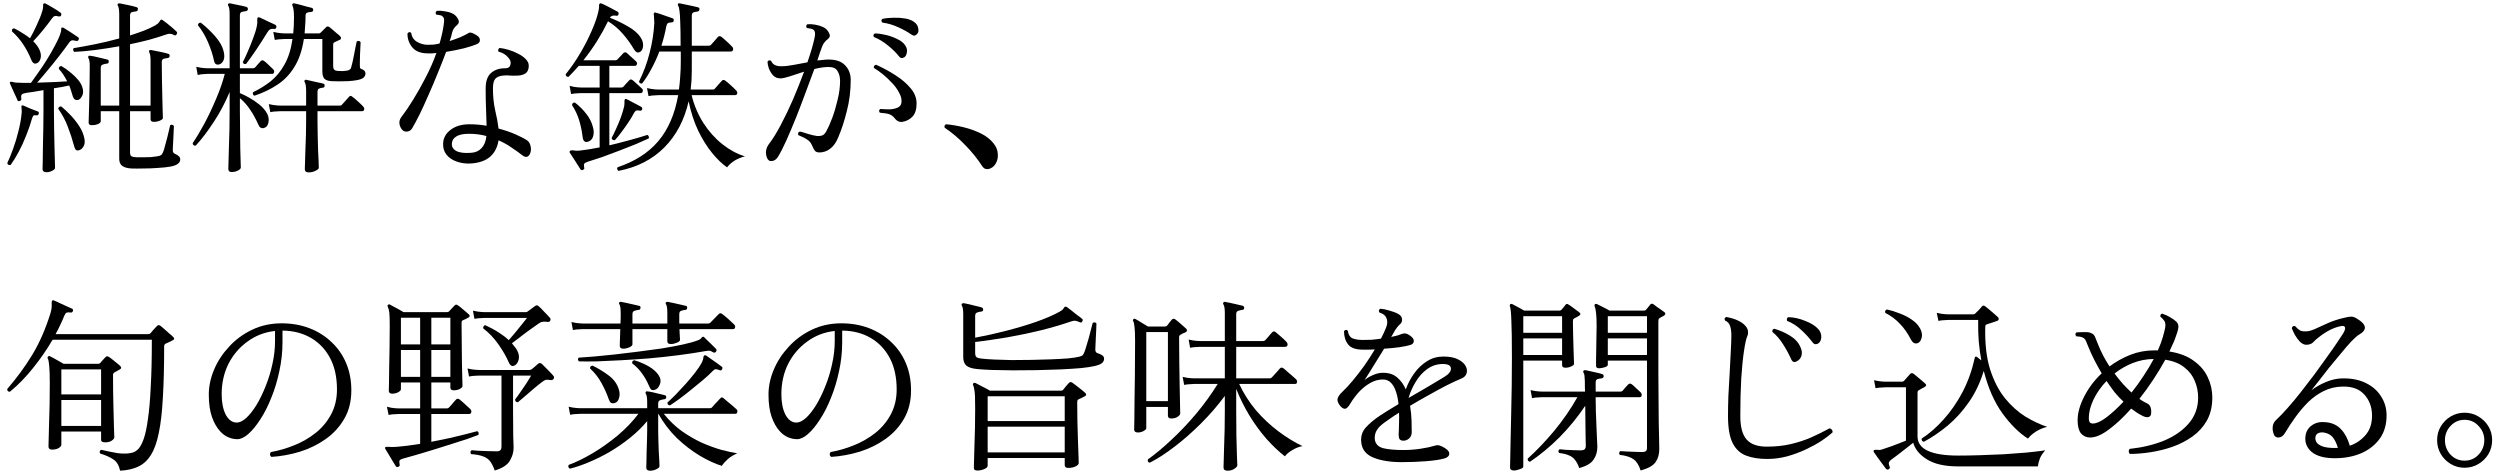 <svg width="268" height="51" viewBox="0 0 268 51" fill="none" xmlns="http://www.w3.org/2000/svg">
<path d="M264.198 50.142C263.664 50.142 263.171 50.009 262.718 49.742C262.278 49.475 261.924 49.122 261.658 48.682C261.391 48.229 261.258 47.729 261.258 47.182C261.258 46.636 261.391 46.142 261.658 45.702C261.924 45.262 262.278 44.909 262.718 44.642C263.171 44.376 263.664 44.242 264.198 44.242C264.744 44.242 265.238 44.376 265.678 44.642C266.131 44.909 266.491 45.262 266.758 45.702C267.024 46.142 267.158 46.636 267.158 47.182C267.158 47.729 267.024 48.229 266.758 48.682C266.491 49.122 266.131 49.475 265.678 49.742C265.238 50.009 264.744 50.142 264.198 50.142ZM264.198 49.382C264.798 49.382 265.298 49.169 265.698 48.742C266.111 48.302 266.318 47.782 266.318 47.182C266.318 46.596 266.111 46.089 265.698 45.662C265.298 45.222 264.798 45.002 264.198 45.002C263.611 45.002 263.111 45.222 262.698 45.662C262.298 46.089 262.098 46.596 262.098 47.182C262.098 47.782 262.298 48.302 262.698 48.742C263.111 49.169 263.611 49.382 264.198 49.382Z" fill="black"/>
<path d="M250.4 49.121C249.227 49.135 248.36 48.908 247.8 48.441C247.253 47.961 247.04 47.368 247.16 46.661C247.24 46.195 247.48 45.828 247.88 45.561C248.28 45.295 248.767 45.195 249.34 45.261C250.02 45.328 250.56 45.581 250.96 46.021C251.373 46.448 251.687 47.035 251.9 47.781C252.567 47.555 253.133 47.168 253.6 46.621C254.067 46.075 254.293 45.368 254.28 44.501C254.267 43.608 253.987 42.868 253.44 42.281C252.907 41.695 252.127 41.415 251.1 41.441C250.38 41.455 249.713 41.615 249.1 41.921C248.5 42.215 247.947 42.608 247.44 43.101C246.947 43.595 246.493 44.128 246.08 44.701C245.667 45.275 245.293 45.841 244.96 46.401C244.773 46.721 244.547 46.888 244.28 46.901C244.027 46.915 243.853 46.808 243.76 46.581C243.64 46.275 243.6 45.981 243.64 45.701C243.68 45.408 243.827 45.155 244.08 44.941C244.427 44.621 244.82 44.208 245.26 43.701C245.713 43.195 246.18 42.635 246.66 42.021C247.153 41.395 247.64 40.761 248.12 40.121C248.6 39.468 249.047 38.848 249.46 38.261C249.887 37.675 250.247 37.161 250.54 36.721C250.847 36.268 251.067 35.935 251.2 35.721C251.373 35.428 251.433 35.215 251.38 35.081C251.34 34.948 251.193 34.908 250.94 34.961C250.18 35.108 249.387 35.508 248.56 36.161C248.333 36.335 248.14 36.508 247.98 36.681C247.833 36.855 247.587 36.948 247.24 36.961C247.013 36.961 246.787 36.855 246.56 36.641C246.347 36.415 246.16 36.161 246 35.881C245.853 35.588 245.747 35.355 245.68 35.181C245.733 34.981 245.853 34.908 246.04 34.961C246.227 35.175 246.4 35.328 246.56 35.421C246.72 35.501 246.947 35.535 247.24 35.521C247.467 35.521 247.78 35.435 248.18 35.261C248.58 35.075 249.033 34.868 249.54 34.641C250.06 34.415 250.6 34.235 251.16 34.101C251.573 33.995 251.867 33.941 252.04 33.941C252.227 33.941 252.427 34.008 252.64 34.141C253.72 34.781 253.8 35.361 252.88 35.881C252.693 35.988 252.42 36.228 252.06 36.601C251.713 36.975 251.333 37.415 250.92 37.921C250.507 38.415 250.087 38.921 249.66 39.441C249.247 39.961 248.873 40.441 248.54 40.881C248.207 41.308 247.953 41.628 247.78 41.841C248.233 41.495 248.747 41.201 249.32 40.961C249.907 40.708 250.5 40.575 251.1 40.561C252.087 40.548 252.927 40.715 253.62 41.061C254.327 41.408 254.867 41.881 255.24 42.481C255.627 43.068 255.827 43.728 255.84 44.461C255.853 45.448 255.62 46.288 255.14 46.981C254.66 47.661 254.007 48.188 253.18 48.561C252.367 48.921 251.44 49.108 250.4 49.121ZM250.44 48.021H250.62C250.5 47.595 250.34 47.241 250.14 46.961C249.94 46.681 249.653 46.495 249.28 46.401C249.027 46.335 248.8 46.335 248.6 46.401C248.4 46.455 248.273 46.595 248.22 46.821C248.18 46.981 248.207 47.161 248.3 47.361C248.393 47.548 248.607 47.708 248.94 47.841C249.287 47.975 249.787 48.035 250.44 48.021Z" fill="black"/>
<path d="M228.32 48.661C228.24 48.581 228.2 48.488 228.2 48.381C228.2 48.274 228.233 48.188 228.3 48.121C229.673 47.974 230.913 47.674 232.02 47.221C233.126 46.754 234.006 46.134 234.66 45.361C235.313 44.588 235.64 43.674 235.64 42.621C235.64 41.994 235.52 41.401 235.28 40.841C235.053 40.268 234.68 39.781 234.16 39.381C233.653 38.968 232.973 38.694 232.12 38.561C231.333 40.001 230.406 41.401 229.34 42.761C229.606 42.948 229.88 43.108 230.16 43.241C230.346 43.321 230.473 43.461 230.54 43.661C230.606 43.861 230.626 44.088 230.6 44.341C230.586 44.528 230.5 44.648 230.34 44.701C230.18 44.754 229.973 44.721 229.72 44.601C229.506 44.494 229.293 44.374 229.08 44.241C228.88 44.108 228.673 43.961 228.46 43.801C227.673 44.694 226.886 45.434 226.1 46.021C225.326 46.608 224.646 46.901 224.06 46.901C223.66 46.901 223.333 46.754 223.08 46.461C222.84 46.154 222.72 45.688 222.72 45.061C222.72 44.274 222.953 43.428 223.42 42.521C223.886 41.601 224.513 40.768 225.3 40.021C225.033 39.568 224.78 39.108 224.54 38.641C224.3 38.174 224.08 37.694 223.88 37.201C223.8 37.014 223.72 36.821 223.64 36.621C223.573 36.421 223.46 36.281 223.3 36.201C223.166 36.134 223.033 36.094 222.9 36.081C222.78 36.068 222.68 36.061 222.6 36.061C222.453 35.914 222.446 35.774 222.58 35.641C222.606 35.641 222.653 35.634 222.72 35.621C222.906 35.608 223.16 35.601 223.48 35.601C223.813 35.588 224.08 35.641 224.28 35.761C224.426 35.828 224.546 35.988 224.64 36.241C224.733 36.481 224.813 36.681 224.88 36.841C225.053 37.281 225.246 37.708 225.46 38.121C225.673 38.521 225.9 38.908 226.14 39.281C226.82 38.774 227.56 38.361 228.36 38.041C229.173 37.721 230.026 37.561 230.92 37.561H231.32C231.426 37.321 231.526 37.081 231.62 36.841C231.713 36.588 231.793 36.348 231.86 36.121C231.873 36.081 231.886 36.028 231.9 35.961C231.98 35.694 232.046 35.428 232.1 35.161C232.153 34.881 232.14 34.654 232.06 34.481C232.006 34.374 231.933 34.274 231.84 34.181C231.76 34.088 231.68 34.014 231.6 33.961C231.573 33.881 231.58 33.808 231.62 33.741C231.66 33.674 231.713 33.634 231.78 33.621C232.086 33.714 232.38 33.848 232.66 34.021C232.94 34.181 233.16 34.341 233.32 34.501C233.48 34.661 233.546 34.868 233.52 35.121C233.493 35.374 233.366 35.794 233.14 36.381C233.06 36.594 232.966 36.808 232.86 37.021C232.766 37.234 232.666 37.454 232.56 37.681C233.653 37.854 234.533 38.194 235.2 38.701C235.88 39.194 236.373 39.781 236.68 40.461C237 41.141 237.16 41.861 237.16 42.621C237.16 43.568 236.966 44.388 236.58 45.081C236.193 45.761 235.673 46.334 235.02 46.801C234.38 47.254 233.666 47.621 232.88 47.901C232.106 48.168 231.32 48.361 230.52 48.481C229.733 48.601 229 48.661 228.32 48.661ZM224.36 45.401C224.733 45.401 225.206 45.188 225.78 44.761C226.366 44.321 226.986 43.754 227.64 43.061C227.306 42.754 226.986 42.414 226.68 42.041C226.386 41.654 226.1 41.254 225.82 40.841C225.233 41.454 224.766 42.121 224.42 42.841C224.086 43.548 223.92 44.208 223.92 44.821C223.92 44.994 223.946 45.134 224 45.241C224.066 45.348 224.186 45.401 224.36 45.401ZM228.5 42.081C228.94 41.534 229.36 40.954 229.76 40.341C230.173 39.728 230.546 39.108 230.88 38.481C230.08 38.494 229.326 38.641 228.62 38.921C227.913 39.201 227.266 39.574 226.68 40.041C226.973 40.441 227.273 40.814 227.58 41.161C227.9 41.508 228.206 41.814 228.5 42.081Z" fill="black"/>
<path d="M202.479 50.298C202.373 50.364 202.273 50.351 202.179 50.258C202.086 50.124 201.953 49.944 201.779 49.718C201.619 49.491 201.453 49.264 201.279 49.038C201.119 48.811 200.993 48.631 200.899 48.498C200.833 48.404 200.826 48.331 200.879 48.278C200.919 48.224 201.026 48.205 201.199 48.218C201.266 48.231 201.339 48.238 201.419 48.238C201.513 48.238 201.606 48.224 201.699 48.198C201.966 48.118 202.359 47.984 202.879 47.798C203.399 47.598 203.879 47.411 204.319 47.238V41.518H202.119C202.119 41.518 202.006 41.525 201.779 41.538C201.566 41.538 201.326 41.565 201.059 41.618L200.899 40.758C201.233 40.838 201.519 40.885 201.759 40.898C201.999 40.911 202.119 40.918 202.119 40.918H203.899C203.979 40.918 204.053 40.885 204.119 40.818C204.199 40.724 204.306 40.605 204.439 40.458C204.586 40.298 204.693 40.178 204.759 40.098C204.879 39.965 205.019 39.965 205.179 40.098C205.273 40.164 205.393 40.264 205.539 40.398C205.699 40.531 205.859 40.664 206.019 40.798C206.179 40.931 206.299 41.038 206.379 41.118C206.539 41.251 206.513 41.378 206.299 41.498C206.193 41.551 206.093 41.605 205.999 41.658C205.906 41.711 205.813 41.764 205.719 41.818C205.666 41.844 205.626 41.878 205.599 41.918C205.573 41.944 205.559 42.025 205.559 42.158V46.778C205.559 48.151 207.019 48.838 209.939 48.838C210.633 48.838 211.399 48.825 212.239 48.798C213.079 48.771 213.926 48.738 214.779 48.698C215.633 48.645 216.446 48.584 217.219 48.518C218.006 48.438 218.686 48.358 219.259 48.278C219.006 48.531 218.813 48.818 218.679 49.138C218.559 49.458 218.486 49.745 218.459 49.998H209.919C208.479 49.998 207.359 49.745 206.559 49.238C205.773 48.745 205.286 48.151 205.099 47.458C204.899 47.618 204.646 47.818 204.339 48.058C204.033 48.298 203.733 48.531 203.439 48.758C203.146 48.971 202.913 49.145 202.739 49.278C202.619 49.371 202.539 49.465 202.499 49.558C202.459 49.651 202.479 49.798 202.559 49.998C202.626 50.118 202.599 50.218 202.479 50.298ZM206.239 47.358C206.146 47.344 206.079 47.304 206.039 47.238C205.999 47.171 205.986 47.098 205.999 47.018C206.826 46.484 207.613 45.798 208.359 44.958C209.119 44.118 209.793 43.145 210.379 42.038C210.966 40.918 211.406 39.684 211.699 38.338C211.713 38.285 211.739 38.251 211.779 38.238C211.819 38.211 211.866 38.218 211.919 38.258C211.946 38.271 212.006 38.318 212.099 38.398C212.206 38.478 212.306 38.558 212.399 38.638C212.279 37.984 212.186 37.298 212.119 36.578C212.066 35.844 212.046 35.084 212.059 34.298H208.859C208.859 34.298 208.746 34.304 208.519 34.318C208.306 34.318 208.066 34.344 207.799 34.398L207.619 33.538C207.953 33.618 208.239 33.664 208.479 33.678C208.719 33.691 208.839 33.698 208.839 33.698H211.539C211.619 33.698 211.693 33.664 211.759 33.598C211.866 33.491 211.986 33.371 212.119 33.238C212.253 33.091 212.366 32.965 212.459 32.858C212.566 32.724 212.693 32.724 212.839 32.858C212.933 32.925 213.066 33.031 213.239 33.178C213.426 33.325 213.606 33.478 213.779 33.638C213.953 33.785 214.086 33.904 214.179 33.998C214.246 34.065 214.273 34.138 214.259 34.218C214.259 34.298 214.206 34.358 214.099 34.398C213.993 34.438 213.819 34.498 213.579 34.578C213.339 34.658 213.153 34.718 213.019 34.758C212.926 34.785 212.866 34.825 212.839 34.878C212.826 34.931 212.819 35.018 212.819 35.138C212.779 36.871 212.953 38.358 213.339 39.598C213.739 40.838 214.273 41.871 214.939 42.698C215.606 43.511 216.333 44.164 217.119 44.658C217.919 45.138 218.699 45.505 219.459 45.758C219.046 45.851 218.646 46.018 218.259 46.258C217.886 46.498 217.599 46.751 217.399 47.018C216.466 46.431 215.559 45.538 214.679 44.338C213.799 43.124 213.126 41.598 212.659 39.758C212.273 41.025 211.739 42.145 211.059 43.118C210.393 44.078 209.639 44.911 208.799 45.618C207.959 46.311 207.106 46.891 206.239 47.358ZM205.599 36.778C205.466 36.831 205.333 36.831 205.199 36.778C205.079 36.724 204.959 36.591 204.839 36.378C204.506 35.724 204.113 35.164 203.659 34.698C203.219 34.231 202.699 33.844 202.099 33.538C202.046 33.338 202.113 33.218 202.299 33.178C202.726 33.271 203.173 33.411 203.639 33.598C204.119 33.771 204.559 33.998 204.959 34.278C205.359 34.544 205.659 34.871 205.859 35.258C206.033 35.591 206.079 35.911 205.999 36.218C205.919 36.511 205.786 36.698 205.599 36.778Z" fill="black"/>
<path d="M189.442 49.2C188.562 49.2 187.808 49.081 187.182 48.84C186.555 48.6 186.075 48.154 185.742 47.501C185.408 46.834 185.242 45.867 185.242 44.6C185.242 43.974 185.255 43.254 185.282 42.441C185.322 41.627 185.368 40.8 185.422 39.961C185.475 39.12 185.515 38.347 185.542 37.641C185.582 36.92 185.602 36.361 185.602 35.961C185.602 35.534 185.555 35.194 185.462 34.941C185.382 34.674 185.202 34.48 184.922 34.361C184.828 34.174 184.875 34.047 185.062 33.98C185.555 34.074 185.955 34.194 186.262 34.34C186.582 34.487 186.828 34.647 187.002 34.821C187.228 35.034 187.355 35.254 187.382 35.48C187.408 35.707 187.382 35.901 187.302 36.06C187.195 36.287 187.082 36.794 186.962 37.581C186.842 38.367 186.742 39.361 186.662 40.56C186.595 41.761 186.562 43.107 186.562 44.6C186.562 45.774 186.788 46.614 187.242 47.12C187.695 47.627 188.408 47.88 189.382 47.88C190.342 47.88 191.215 47.787 192.002 47.6C192.788 47.414 193.515 47.174 194.182 46.88C194.862 46.574 195.508 46.254 196.122 45.92C196.228 45.934 196.315 45.987 196.382 46.081C196.448 46.16 196.468 46.254 196.442 46.361C196.148 46.627 195.755 46.927 195.262 47.261C194.768 47.581 194.208 47.887 193.582 48.181C192.955 48.474 192.288 48.721 191.582 48.92C190.875 49.107 190.162 49.2 189.442 49.2ZM192.602 38.74C192.335 38.887 192.135 38.8 192.002 38.48C191.762 37.947 191.475 37.42 191.142 36.901C190.808 36.367 190.428 35.927 190.002 35.581C189.988 35.501 189.995 35.427 190.022 35.361C190.062 35.294 190.122 35.254 190.202 35.24C190.802 35.414 191.362 35.66 191.882 35.98C192.415 36.3 192.788 36.707 193.002 37.2C193.162 37.534 193.202 37.84 193.122 38.12C193.042 38.401 192.868 38.607 192.602 38.74ZM194.942 36.8C194.848 36.867 194.742 36.901 194.622 36.901C194.502 36.901 194.382 36.814 194.262 36.641C193.928 36.2 193.535 35.774 193.082 35.361C192.628 34.934 192.128 34.614 191.582 34.401C191.542 34.321 191.535 34.24 191.562 34.16C191.588 34.081 191.635 34.027 191.702 34.001C192.302 34.014 192.908 34.147 193.522 34.401C194.148 34.641 194.615 34.934 194.922 35.281C195.148 35.534 195.255 35.821 195.242 36.141C195.228 36.447 195.128 36.667 194.942 36.8Z" fill="black"/>
<path d="M175.877 50.439C175.69 49.852 175.43 49.445 175.097 49.219C174.777 48.992 174.29 48.839 173.637 48.759C173.584 48.692 173.564 48.619 173.577 48.539C173.604 48.459 173.644 48.399 173.697 48.359C173.844 48.372 174.064 48.385 174.357 48.399C174.664 48.412 174.977 48.425 175.297 48.439C175.617 48.452 175.877 48.459 176.077 48.459C176.397 48.459 176.557 48.319 176.557 48.039V38.659H172.357V39.099C172.357 39.219 172.237 39.312 171.997 39.379C171.77 39.445 171.577 39.479 171.417 39.479C171.204 39.479 171.097 39.392 171.097 39.219C171.097 39.152 171.097 38.959 171.097 38.639C171.11 38.305 171.117 37.919 171.117 37.479C171.13 37.025 171.137 36.579 171.137 36.139C171.15 35.685 171.157 35.299 171.157 34.979C171.157 34.325 171.137 33.845 171.097 33.539C171.07 33.232 171.017 32.992 170.937 32.819C170.91 32.739 170.924 32.672 170.977 32.619C171.03 32.565 171.104 32.559 171.197 32.599C171.344 32.665 171.557 32.772 171.837 32.919C172.13 33.065 172.364 33.192 172.537 33.299H176.237C176.344 33.299 176.417 33.265 176.457 33.199C176.51 33.132 176.584 33.045 176.677 32.939C176.784 32.819 176.864 32.719 176.917 32.639C176.97 32.585 177.017 32.559 177.057 32.559C177.097 32.545 177.164 32.565 177.257 32.619C177.337 32.672 177.45 32.759 177.597 32.879C177.757 32.985 177.91 33.092 178.057 33.199C178.217 33.305 178.337 33.392 178.417 33.459C178.497 33.512 178.53 33.579 178.517 33.659C178.504 33.725 178.457 33.785 178.377 33.839C178.31 33.879 178.237 33.919 178.157 33.959C178.09 33.999 178.017 34.039 177.937 34.079C177.857 34.132 177.81 34.185 177.797 34.239C177.784 34.292 177.777 34.372 177.777 34.479V39.959C177.777 40.892 177.784 41.819 177.797 42.739C177.81 43.645 177.817 44.479 177.817 45.239C177.83 45.999 177.844 46.639 177.857 47.159C177.87 47.665 177.877 47.985 177.877 48.119C177.877 48.692 177.744 49.165 177.477 49.539C177.224 49.912 176.69 50.212 175.877 50.439ZM162.277 50.439C162.184 50.439 162.09 50.412 161.997 50.359C161.917 50.319 161.877 50.225 161.877 50.079C161.877 50.012 161.884 49.719 161.897 49.199C161.91 48.679 161.924 48.005 161.937 47.179C161.964 46.352 161.984 45.439 161.997 44.439C162.024 43.425 162.044 42.392 162.057 41.339C162.07 40.285 162.077 39.279 162.077 38.319C162.077 36.505 162.057 35.185 162.017 34.359C161.99 33.519 161.937 33.005 161.857 32.819C161.83 32.739 161.844 32.672 161.897 32.619C161.95 32.565 162.024 32.559 162.117 32.599C162.237 32.665 162.437 32.772 162.717 32.919C162.997 33.065 163.224 33.192 163.397 33.299H167.177C167.27 33.299 167.344 33.265 167.397 33.199C167.45 33.132 167.524 33.045 167.617 32.939C167.71 32.819 167.784 32.725 167.837 32.659C167.93 32.552 168.037 32.552 168.157 32.659C168.237 32.699 168.357 32.779 168.517 32.899C168.677 33.019 168.837 33.139 168.997 33.259C169.157 33.365 169.27 33.452 169.337 33.519C169.47 33.639 169.444 33.752 169.257 33.859C169.19 33.899 169.11 33.945 169.017 33.999C168.937 34.039 168.857 34.079 168.777 34.119C168.697 34.172 168.65 34.219 168.637 34.259C168.624 34.299 168.617 34.372 168.617 34.479C168.617 34.839 168.624 35.272 168.637 35.779C168.65 36.272 168.664 36.759 168.677 37.239C168.69 37.719 168.704 38.125 168.717 38.459C168.73 38.792 168.737 38.972 168.737 38.999C168.737 39.092 168.637 39.185 168.437 39.279C168.25 39.372 168.037 39.419 167.797 39.419C167.57 39.419 167.457 39.325 167.457 39.139V38.659H163.297V50.019C163.297 50.125 163.17 50.219 162.917 50.299C162.677 50.392 162.464 50.439 162.277 50.439ZM169.297 50.179C169.164 49.805 169.01 49.512 168.837 49.299C168.677 49.085 168.464 48.925 168.197 48.819C167.944 48.699 167.59 48.612 167.137 48.559C167.017 48.385 167.037 48.252 167.197 48.159C167.344 48.172 167.55 48.192 167.817 48.219C168.097 48.232 168.384 48.245 168.677 48.259C168.984 48.272 169.244 48.279 169.457 48.279C169.644 48.279 169.777 48.245 169.857 48.179C169.95 48.099 169.997 47.965 169.997 47.779C169.997 47.605 169.99 47.299 169.977 46.859C169.977 46.405 169.97 45.879 169.957 45.279C169.957 44.679 169.95 44.085 169.937 43.499C169.124 44.712 168.21 45.832 167.197 46.859C166.184 47.872 165.124 48.752 164.017 49.499C163.817 49.459 163.737 49.345 163.777 49.159C164.724 48.305 165.67 47.312 166.617 46.179C167.564 45.032 168.39 43.832 169.097 42.579H165.297C165.297 42.579 165.184 42.585 164.957 42.599C164.744 42.599 164.504 42.625 164.237 42.679L164.077 41.819C164.41 41.899 164.697 41.945 164.937 41.959C165.177 41.972 165.297 41.979 165.297 41.979H169.917C169.917 41.752 169.91 41.545 169.897 41.359C169.897 41.172 169.897 41.012 169.897 40.879C169.884 40.639 169.87 40.445 169.857 40.299C169.844 40.139 169.81 40.025 169.757 39.959C169.704 39.865 169.704 39.792 169.757 39.739C169.784 39.699 169.85 39.679 169.957 39.679C170.17 39.719 170.47 39.785 170.857 39.879C171.244 39.959 171.544 40.032 171.757 40.099C171.864 40.139 171.917 40.219 171.917 40.339C171.904 40.459 171.83 40.532 171.697 40.559C171.55 40.572 171.404 40.599 171.257 40.639C171.124 40.679 171.057 40.799 171.057 40.999V41.979H173.717C173.81 41.979 173.884 41.952 173.937 41.899C174.004 41.805 174.104 41.685 174.237 41.539C174.384 41.392 174.484 41.285 174.537 41.219C174.657 41.099 174.79 41.092 174.937 41.199C175.057 41.292 175.21 41.432 175.397 41.619C175.584 41.792 175.744 41.939 175.877 42.059C175.984 42.179 176.017 42.299 175.977 42.419C175.95 42.525 175.884 42.579 175.777 42.579H171.057V42.839C171.057 43.159 171.064 43.572 171.077 44.079C171.104 44.585 171.124 45.105 171.137 45.639C171.164 46.172 171.184 46.645 171.197 47.059C171.224 47.472 171.237 47.745 171.237 47.879C171.237 48.412 171.104 48.872 170.837 49.259C170.584 49.659 170.07 49.965 169.297 50.179ZM172.357 38.059H176.557V36.279H172.357V38.059ZM172.357 35.679H176.557V33.899H172.357V35.679ZM163.297 38.059H167.457V36.279H163.297V38.059ZM163.297 35.679H167.457V33.899H163.297V35.679Z" fill="black"/>
<path d="M150.278 49.542C149.024 49.542 147.998 49.375 147.198 49.042C146.398 48.708 145.971 48.135 145.918 47.322C145.878 46.735 146.044 46.235 146.418 45.822C146.804 45.395 147.304 44.975 147.918 44.562C148.158 44.402 148.451 44.215 148.798 44.002C149.144 43.788 149.518 43.562 149.918 43.322C149.878 42.855 149.791 42.422 149.658 42.022C149.538 41.622 149.364 41.302 149.138 41.062C148.911 40.808 148.611 40.682 148.238 40.682C147.771 40.682 147.318 40.808 146.878 41.062C146.438 41.315 146.038 41.635 145.678 42.022C145.331 42.408 145.031 42.808 144.778 43.222C144.564 43.608 144.364 43.808 144.178 43.822C143.991 43.822 143.798 43.688 143.598 43.422C143.384 43.115 143.324 42.855 143.418 42.642C143.511 42.428 143.664 42.222 143.878 42.022C144.224 41.702 144.598 41.302 144.998 40.822C145.411 40.328 145.824 39.795 146.238 39.222C146.651 38.635 147.031 38.048 147.378 37.462C147.164 37.475 146.944 37.482 146.718 37.482C146.504 37.482 146.298 37.482 146.098 37.482C145.338 37.482 144.811 37.295 144.518 36.922C144.224 36.548 144.078 36.075 144.078 35.502C144.198 35.342 144.331 35.322 144.478 35.442C144.544 35.882 144.724 36.162 145.018 36.282C145.311 36.388 145.671 36.442 146.098 36.442C146.391 36.442 146.704 36.435 147.038 36.422C147.371 36.395 147.704 36.355 148.038 36.302C148.144 36.102 148.244 35.902 148.338 35.702C148.431 35.502 148.511 35.315 148.578 35.142C148.738 34.755 148.758 34.415 148.638 34.122C148.531 33.828 148.278 33.622 147.878 33.502C147.771 33.328 147.798 33.195 147.958 33.102C148.251 33.115 148.591 33.182 148.978 33.302C149.364 33.408 149.684 33.535 149.938 33.682C150.164 33.815 150.284 33.995 150.298 34.222C150.324 34.435 150.251 34.615 150.078 34.762C149.971 34.855 149.871 34.962 149.778 35.082C149.684 35.202 149.604 35.315 149.538 35.422C149.484 35.515 149.424 35.622 149.358 35.742C149.291 35.862 149.218 35.988 149.138 36.122C149.564 36.042 149.918 35.942 150.198 35.822C150.331 35.768 150.464 35.742 150.598 35.742C150.744 35.742 150.924 35.815 151.138 35.962C151.444 36.175 151.584 36.382 151.558 36.582C151.544 36.782 151.418 36.915 151.178 36.982C150.924 37.062 150.538 37.142 150.018 37.222C149.511 37.288 148.964 37.342 148.378 37.382C148.004 37.995 147.624 38.608 147.238 39.222C146.864 39.835 146.544 40.342 146.278 40.742C146.544 40.528 146.851 40.348 147.198 40.202C147.544 40.042 147.904 39.962 148.278 39.962C148.904 39.962 149.411 40.135 149.798 40.482C150.184 40.815 150.484 41.235 150.698 41.742C150.924 41.115 151.231 40.535 151.618 40.002C152.004 39.468 152.458 39.042 152.978 38.722C153.498 38.388 154.078 38.222 154.718 38.222C155.384 38.222 155.911 38.322 156.298 38.522C156.698 38.722 156.971 38.962 157.118 39.242C157.264 39.508 157.298 39.768 157.218 40.022C157.138 40.275 156.951 40.462 156.658 40.582C156.231 40.755 155.711 40.995 155.098 41.302C154.498 41.608 153.858 41.955 153.178 42.342C152.498 42.715 151.824 43.102 151.158 43.502C151.251 44.035 151.304 44.562 151.318 45.082C151.331 45.588 151.338 45.995 151.338 46.302C151.338 46.608 151.244 46.842 151.058 47.002C150.871 47.162 150.671 47.242 150.458 47.242C150.258 47.242 150.118 47.188 150.038 47.082C149.971 46.975 149.938 46.828 149.938 46.642C149.938 46.575 149.938 46.502 149.938 46.422C149.938 46.328 149.944 46.222 149.958 46.102C149.958 45.862 149.964 45.582 149.978 45.262C149.991 44.928 149.991 44.588 149.978 44.242C149.671 44.428 149.384 44.615 149.118 44.802C148.851 44.988 148.604 45.162 148.378 45.322C147.978 45.615 147.704 45.902 147.558 46.182C147.411 46.448 147.351 46.755 147.378 47.102C147.444 47.582 147.738 47.895 148.258 48.042C148.791 48.175 149.518 48.242 150.438 48.242C151.078 48.242 151.698 48.195 152.298 48.102C152.911 48.008 153.384 47.908 153.718 47.802C153.891 47.748 154.024 47.722 154.118 47.722C154.211 47.722 154.338 47.755 154.498 47.822C155.058 48.075 155.344 48.335 155.358 48.602C155.371 48.855 155.204 49.035 154.858 49.142C154.378 49.275 153.718 49.375 152.878 49.442C152.038 49.508 151.171 49.542 150.278 49.542ZM150.998 42.662C151.664 42.275 152.331 41.888 152.998 41.502C153.678 41.102 154.291 40.735 154.838 40.402C155.331 40.095 155.564 39.788 155.538 39.482C155.511 39.175 155.224 39.022 154.678 39.022C154.051 39.022 153.491 39.202 152.998 39.562C152.504 39.922 152.091 40.382 151.758 40.942C151.424 41.488 151.171 42.062 150.998 42.662Z" fill="black"/>
<path d="M131.581 50.461C131.301 50.461 131.161 50.34 131.161 50.1C131.161 50.047 131.168 49.827 131.181 49.441C131.194 49.054 131.208 48.567 131.221 47.98C131.248 47.38 131.268 46.734 131.281 46.041C131.294 45.347 131.301 44.66 131.301 43.98V42.441C130.541 43.467 129.694 44.447 128.761 45.38C127.841 46.3 126.901 47.127 125.941 47.861C124.994 48.594 124.101 49.174 123.261 49.6C123.061 49.56 122.994 49.441 123.061 49.24C123.834 48.694 124.668 48.001 125.561 47.16C126.468 46.321 127.354 45.387 128.221 44.361C129.088 43.321 129.861 42.254 130.541 41.16H128.001C128.001 41.16 127.888 41.167 127.661 41.181C127.448 41.181 127.208 41.207 126.941 41.261L126.781 40.401C127.114 40.48 127.401 40.527 127.641 40.541C127.881 40.554 128.001 40.56 128.001 40.56H131.301V37.181H128.661C128.661 37.181 128.548 37.187 128.321 37.2C128.094 37.2 127.848 37.227 127.581 37.281L127.421 36.401C127.754 36.48 128.041 36.527 128.281 36.541C128.521 36.554 128.641 36.56 128.641 36.56H131.301V33.56C131.301 33.081 131.248 32.767 131.141 32.62C131.101 32.554 131.108 32.48 131.161 32.401C131.201 32.361 131.261 32.347 131.341 32.361C131.488 32.387 131.681 32.427 131.921 32.48C132.161 32.534 132.401 32.587 132.641 32.641C132.881 32.694 133.074 32.74 133.221 32.781C133.328 32.821 133.381 32.901 133.381 33.02C133.368 33.154 133.294 33.221 133.161 33.221C133.028 33.234 132.888 33.267 132.741 33.321C132.594 33.361 132.521 33.48 132.521 33.681V36.56H135.401C135.494 36.56 135.568 36.534 135.621 36.48C135.661 36.441 135.734 36.361 135.841 36.24C135.948 36.107 136.054 35.98 136.161 35.861C136.268 35.74 136.341 35.66 136.381 35.62C136.501 35.501 136.621 35.494 136.741 35.6C136.821 35.654 136.941 35.754 137.101 35.901C137.261 36.034 137.421 36.174 137.581 36.321C137.741 36.467 137.848 36.574 137.901 36.641C138.008 36.761 138.048 36.88 138.021 37.001C137.994 37.12 137.908 37.181 137.761 37.181H132.521V40.56H136.121C136.201 40.56 136.274 40.527 136.341 40.461C136.381 40.42 136.461 40.334 136.581 40.2C136.714 40.054 136.841 39.914 136.961 39.781C137.094 39.634 137.174 39.541 137.201 39.501C137.321 39.38 137.448 39.374 137.581 39.48C137.661 39.534 137.794 39.647 137.981 39.821C138.181 39.98 138.374 40.147 138.561 40.321C138.748 40.48 138.868 40.587 138.921 40.641C139.028 40.734 139.068 40.847 139.041 40.98C139.014 41.1 138.948 41.16 138.841 41.16H132.841C133.308 42.16 133.901 43.094 134.621 43.961C135.354 44.814 136.154 45.567 137.021 46.221C137.888 46.874 138.754 47.407 139.621 47.821C139.221 47.901 138.841 48.054 138.481 48.281C138.134 48.494 137.888 48.707 137.741 48.92C137.074 48.401 136.414 47.774 135.761 47.041C135.121 46.307 134.521 45.487 133.961 44.581C133.401 43.66 132.921 42.694 132.521 41.681V43.98C132.521 44.954 132.528 45.874 132.541 46.74C132.568 47.594 132.588 48.307 132.601 48.88C132.628 49.441 132.641 49.774 132.641 49.88C132.641 49.987 132.541 50.107 132.341 50.24C132.141 50.387 131.888 50.461 131.581 50.461ZM121.981 46.361C121.714 46.361 121.581 46.254 121.581 46.041C121.581 45.961 121.588 45.654 121.601 45.12C121.614 44.574 121.621 43.867 121.621 43.001C121.634 42.12 121.648 41.134 121.661 40.041C121.674 38.934 121.681 37.781 121.681 36.581C121.681 35.861 121.661 35.354 121.621 35.06C121.594 34.767 121.548 34.554 121.481 34.42C121.428 34.354 121.434 34.287 121.501 34.221C121.568 34.154 121.641 34.147 121.721 34.2C121.854 34.267 122.068 34.394 122.361 34.581C122.654 34.754 122.888 34.894 123.061 35.001H124.881C124.974 35.001 125.048 34.974 125.101 34.92C125.181 34.814 125.268 34.7 125.361 34.581C125.468 34.461 125.554 34.354 125.621 34.261C125.741 34.141 125.874 34.141 126.021 34.261C126.154 34.354 126.348 34.514 126.601 34.74C126.854 34.954 127.034 35.114 127.141 35.221C127.221 35.287 127.254 35.361 127.241 35.441C127.228 35.52 127.168 35.587 127.061 35.641C126.981 35.667 126.894 35.7 126.801 35.74C126.721 35.781 126.641 35.827 126.561 35.88C126.508 35.907 126.468 35.941 126.441 35.98C126.414 36.007 126.401 36.087 126.401 36.221C126.401 37.06 126.408 37.941 126.421 38.861C126.434 39.781 126.448 40.641 126.461 41.441C126.474 42.24 126.488 42.907 126.501 43.441C126.514 43.961 126.521 44.261 126.521 44.34C126.521 44.434 126.428 44.547 126.241 44.681C126.068 44.8 125.841 44.861 125.561 44.861C125.321 44.861 125.201 44.761 125.201 44.56V43.62H122.881V45.901C122.881 45.994 122.788 46.094 122.601 46.2C122.414 46.307 122.208 46.361 121.981 46.361ZM122.881 43.001H125.201V35.6H122.881V43.001Z" fill="black"/>
<path d="M104.778 50.44C104.671 50.44 104.578 50.42 104.498 50.38C104.431 50.34 104.398 50.253 104.398 50.12C104.398 50.04 104.405 49.793 104.418 49.38C104.431 48.967 104.445 48.46 104.458 47.86C104.485 47.247 104.505 46.587 104.518 45.88C104.531 45.173 104.538 44.487 104.538 43.82C104.538 43.233 104.531 42.78 104.518 42.46C104.505 42.14 104.478 41.893 104.438 41.72C104.411 41.547 104.371 41.4 104.318 41.28C104.278 41.213 104.291 41.147 104.358 41.08C104.411 41.027 104.485 41.02 104.578 41.06C104.671 41.1 104.811 41.173 104.998 41.28C105.198 41.387 105.405 41.493 105.618 41.6C105.831 41.707 105.998 41.8 106.118 41.88H113.738C113.831 41.88 113.905 41.853 113.958 41.8C114.025 41.707 114.125 41.58 114.258 41.42C114.405 41.26 114.511 41.14 114.578 41.06C114.645 40.993 114.705 40.96 114.758 40.96C114.811 40.947 114.885 40.973 114.978 41.04C115.058 41.093 115.191 41.193 115.378 41.34C115.565 41.487 115.751 41.633 115.938 41.78C116.125 41.927 116.251 42.033 116.318 42.1C116.491 42.26 116.471 42.393 116.258 42.5C116.165 42.553 116.058 42.607 115.938 42.66C115.831 42.713 115.731 42.76 115.638 42.8C115.585 42.827 115.545 42.86 115.518 42.9C115.491 42.94 115.478 43.027 115.478 43.16C115.478 43.773 115.485 44.447 115.498 45.18C115.511 45.9 115.531 46.593 115.558 47.26C115.585 47.913 115.605 48.46 115.618 48.9C115.631 49.34 115.638 49.58 115.638 49.62C115.638 49.767 115.525 49.893 115.298 50C115.085 50.107 114.825 50.16 114.518 50.16C114.265 50.16 114.138 50.06 114.138 49.86V49.1H105.878V49.92C105.878 50.067 105.758 50.187 105.518 50.28C105.291 50.387 105.045 50.44 104.778 50.44ZM104.738 39.56C104.191 39.507 103.805 39.38 103.578 39.18C103.365 38.98 103.258 38.673 103.258 38.26V33.7C103.258 33.22 103.211 32.913 103.118 32.78C103.065 32.687 103.065 32.613 103.118 32.56C103.158 32.52 103.225 32.5 103.318 32.5C103.465 32.527 103.658 32.567 103.898 32.62C104.138 32.673 104.378 32.733 104.618 32.8C104.871 32.853 105.078 32.907 105.238 32.96C105.345 33 105.398 33.08 105.398 33.2C105.385 33.333 105.311 33.4 105.178 33.4C105.045 33.413 104.905 33.447 104.758 33.5C104.611 33.54 104.538 33.66 104.538 33.86V36.2C105.618 36 106.725 35.753 107.858 35.46C109.005 35.167 110.078 34.847 111.078 34.5C112.091 34.14 112.925 33.78 113.578 33.42C113.805 33.3 113.945 33.187 113.998 33.08C114.065 32.96 114.125 32.893 114.178 32.88C114.231 32.853 114.298 32.867 114.378 32.92C114.511 33.013 114.678 33.14 114.878 33.3C115.078 33.46 115.278 33.62 115.478 33.78C115.691 33.927 115.858 34.053 115.978 34.16C116.085 34.227 116.098 34.327 116.018 34.46C115.965 34.58 115.871 34.607 115.738 34.54C115.538 34.447 115.378 34.393 115.258 34.38C115.151 34.367 114.985 34.4 114.758 34.48C113.785 34.813 112.711 35.127 111.538 35.42C110.378 35.7 109.198 35.947 107.998 36.16C106.798 36.36 105.645 36.527 104.538 36.66V37.84C104.538 38.053 104.585 38.2 104.678 38.28C104.771 38.36 104.945 38.413 105.198 38.44C105.531 38.48 105.978 38.513 106.538 38.54C107.098 38.567 107.725 38.587 108.418 38.6C109.125 38.6 109.845 38.593 110.578 38.58C111.325 38.567 112.031 38.547 112.698 38.52C113.378 38.493 113.978 38.46 114.498 38.42C115.031 38.367 115.425 38.307 115.678 38.24C115.851 38.2 115.971 38.153 116.038 38.1C116.105 38.047 116.171 37.933 116.238 37.76C116.305 37.613 116.378 37.393 116.458 37.1C116.551 36.807 116.645 36.493 116.738 36.16C116.831 35.813 116.911 35.5 116.978 35.22C117.058 34.927 117.111 34.727 117.138 34.62C117.205 34.567 117.278 34.547 117.358 34.56C117.438 34.573 117.498 34.613 117.538 34.68C117.538 34.8 117.531 34.993 117.518 35.26C117.505 35.527 117.491 35.813 117.478 36.12C117.465 36.427 117.451 36.707 117.438 36.96C117.425 37.213 117.418 37.387 117.418 37.48C117.418 37.68 117.498 37.807 117.658 37.86C117.845 37.913 118.005 37.987 118.138 38.08C118.285 38.16 118.358 38.287 118.358 38.46C118.358 38.633 118.285 38.787 118.138 38.92C118.005 39.04 117.738 39.147 117.338 39.24C117.005 39.32 116.518 39.393 115.878 39.46C115.251 39.513 114.525 39.56 113.698 39.6C112.885 39.627 112.031 39.653 111.138 39.68C110.258 39.693 109.398 39.7 108.558 39.7C107.731 39.687 106.985 39.673 106.318 39.66C105.651 39.633 105.125 39.6 104.738 39.56ZM105.878 48.5H114.138V45.74H105.878V48.5ZM105.878 45.14H114.138V42.48H105.878V45.14Z" fill="black"/>
<path d="M89.103 48.98C89.01 48.913 88.956 48.827 88.943 48.72C88.943 48.614 88.976 48.527 89.043 48.46C89.87 48.313 90.696 48.074 91.523 47.74C92.363 47.407 93.129 46.967 93.823 46.42C94.516 45.873 95.07 45.214 95.483 44.44C95.909 43.654 96.123 42.754 96.123 41.74C96.123 40.434 95.876 39.313 95.383 38.38C94.889 37.447 94.203 36.727 93.323 36.22C92.456 35.714 91.443 35.453 90.283 35.44V36.68C90.283 37.747 90.169 38.787 89.943 39.8C89.73 40.813 89.443 41.76 89.083 42.64C88.736 43.52 88.343 44.294 87.903 44.96C87.476 45.627 87.049 46.147 86.623 46.52C86.196 46.894 85.803 47.08 85.443 47.08C85.123 47.08 84.803 47.014 84.483 46.88C84.163 46.747 83.87 46.533 83.603 46.24C83.243 45.853 82.95 45.34 82.723 44.7C82.496 44.047 82.383 43.247 82.383 42.3C82.383 41.42 82.57 40.533 82.943 39.64C83.316 38.747 83.85 37.927 84.543 37.18C85.236 36.42 86.056 35.813 87.003 35.36C87.963 34.894 89.029 34.66 90.203 34.66C91.269 34.66 92.256 34.834 93.163 35.18C94.07 35.527 94.856 36.02 95.523 36.66C96.203 37.287 96.73 38.04 97.103 38.92C97.476 39.8 97.663 40.773 97.663 41.84C97.663 43.014 97.409 44.033 96.903 44.9C96.409 45.754 95.749 46.474 94.923 47.06C94.096 47.647 93.176 48.1 92.163 48.42C91.15 48.727 90.129 48.913 89.103 48.98ZM85.383 45.3C85.689 45.3 86.029 45.133 86.403 44.8C86.776 44.453 87.143 43.987 87.503 43.4C87.863 42.8 88.189 42.127 88.483 41.38C88.79 40.62 89.029 39.834 89.203 39.02C89.389 38.194 89.483 37.38 89.483 36.58V35.48C88.376 35.6 87.389 35.98 86.523 36.62C85.656 37.247 84.976 38.047 84.483 39.02C84.003 39.993 83.763 41.074 83.763 42.26C83.763 43.154 83.909 43.887 84.203 44.46C84.51 45.02 84.903 45.3 85.383 45.3Z" fill="black"/>
<path d="M69.698 50.461C69.418 50.461 69.278 50.34 69.278 50.1C69.278 50.047 69.284 49.861 69.298 49.541C69.311 49.221 69.318 48.847 69.318 48.42C69.331 47.98 69.344 47.56 69.358 47.16C69.371 46.761 69.378 46.447 69.378 46.221V45.141C68.858 45.767 68.251 46.361 67.558 46.92C66.865 47.48 66.131 47.987 65.358 48.441C64.598 48.88 63.844 49.254 63.098 49.56C62.364 49.867 61.698 50.094 61.098 50.24C61.031 50.214 60.978 50.16 60.938 50.081C60.911 50.001 60.918 49.92 60.958 49.84C61.758 49.547 62.618 49.127 63.538 48.581C64.458 48.034 65.351 47.401 66.218 46.681C67.085 45.947 67.825 45.174 68.438 44.361H62.198C62.198 44.361 62.084 44.367 61.858 44.38C61.631 44.38 61.385 44.407 61.118 44.461L60.958 43.6C61.291 43.681 61.578 43.727 61.818 43.74C62.058 43.754 62.178 43.761 62.178 43.761H69.378V43.16C69.378 42.667 69.331 42.354 69.238 42.221C69.184 42.141 69.184 42.067 69.238 42.001C69.264 41.947 69.331 41.934 69.438 41.961C69.585 41.974 69.771 42.007 69.998 42.06C70.225 42.114 70.451 42.167 70.678 42.221C70.918 42.274 71.111 42.321 71.258 42.361C71.391 42.401 71.445 42.48 71.418 42.6C71.404 42.734 71.331 42.8 71.198 42.8C71.064 42.814 70.924 42.847 70.778 42.901C70.631 42.941 70.558 43.06 70.558 43.261V43.761H76.098C76.191 43.761 76.264 43.734 76.318 43.681C76.358 43.627 76.438 43.534 76.558 43.401C76.691 43.267 76.818 43.134 76.938 43.001C77.071 42.854 77.158 42.761 77.198 42.721C77.264 42.641 77.325 42.6 77.378 42.6C77.431 42.6 77.491 42.627 77.558 42.681C77.665 42.761 77.805 42.88 77.978 43.041C78.165 43.187 78.351 43.34 78.538 43.501C78.725 43.66 78.858 43.781 78.938 43.861C79.044 43.954 79.078 44.06 79.038 44.181C79.011 44.3 78.938 44.361 78.818 44.361H71.158C71.745 45.094 72.391 45.714 73.098 46.221C73.805 46.714 74.518 47.127 75.238 47.461C75.971 47.781 76.665 48.034 77.318 48.221C77.984 48.394 78.558 48.52 79.038 48.6C78.678 48.747 78.344 48.947 78.038 49.2C77.745 49.467 77.525 49.714 77.378 49.941C76.644 49.714 75.851 49.347 74.998 48.84C74.158 48.334 73.344 47.707 72.558 46.961C71.784 46.2 71.124 45.334 70.578 44.361H70.558V46.24C70.558 46.48 70.564 46.794 70.578 47.181C70.591 47.554 70.605 47.947 70.618 48.361C70.644 48.761 70.665 49.107 70.678 49.401C70.691 49.707 70.698 49.901 70.698 49.98C70.698 50.087 70.585 50.194 70.358 50.3C70.144 50.407 69.924 50.461 69.698 50.461ZM66.818 37.38C66.564 37.38 66.438 37.274 66.438 37.06C66.438 36.954 66.445 36.727 66.458 36.38C66.471 36.034 66.484 35.667 66.498 35.281H62.478C62.478 35.281 62.364 35.287 62.138 35.3C61.925 35.3 61.684 35.327 61.418 35.38L61.258 34.52C61.591 34.6 61.878 34.647 62.118 34.66C62.358 34.674 62.478 34.681 62.478 34.681H66.518C66.531 34.441 66.538 34.221 66.538 34.02C66.538 33.821 66.538 33.667 66.538 33.56C66.538 33.067 66.491 32.754 66.398 32.62C66.344 32.541 66.344 32.467 66.398 32.401C66.438 32.361 66.504 32.347 66.598 32.361C66.745 32.387 66.938 32.427 67.178 32.48C67.418 32.534 67.658 32.587 67.898 32.641C68.151 32.694 68.351 32.74 68.498 32.781C68.631 32.794 68.684 32.874 68.658 33.02C68.644 33.154 68.571 33.221 68.438 33.221C68.305 33.234 68.165 33.267 68.018 33.321C67.871 33.361 67.798 33.48 67.798 33.681V34.681H71.538V33.56C71.538 33.067 71.491 32.754 71.398 32.62C71.344 32.541 71.344 32.467 71.398 32.401C71.465 32.361 71.531 32.347 71.598 32.361C71.745 32.387 71.938 32.427 72.178 32.48C72.418 32.534 72.658 32.587 72.898 32.641C73.151 32.694 73.351 32.74 73.498 32.781C73.631 32.794 73.684 32.874 73.658 33.02C73.658 33.154 73.585 33.221 73.438 33.221C73.305 33.234 73.165 33.267 73.018 33.321C72.885 33.361 72.818 33.48 72.818 33.681V34.681H75.918C76.011 34.681 76.085 34.654 76.138 34.6L77.058 33.66C77.165 33.554 77.284 33.554 77.418 33.66C77.605 33.794 77.831 33.98 78.098 34.221C78.365 34.461 78.564 34.647 78.698 34.781C78.805 34.887 78.838 35.001 78.798 35.12C78.771 35.227 78.698 35.281 78.578 35.281H72.838C72.851 35.6 72.865 35.867 72.878 36.081C72.891 36.281 72.898 36.401 72.898 36.441C72.898 36.547 72.784 36.647 72.558 36.74C72.331 36.834 72.118 36.88 71.918 36.88C71.665 36.88 71.538 36.781 71.538 36.581V35.281H67.798V36.92C67.798 37.027 67.684 37.134 67.458 37.24C67.231 37.334 67.018 37.38 66.818 37.38ZM62.058 38.74C62.005 38.674 61.971 38.607 61.958 38.541C61.958 38.461 61.984 38.394 62.038 38.34C62.451 38.314 62.991 38.274 63.658 38.221C64.325 38.154 65.064 38.081 65.878 38.001C66.691 37.907 67.525 37.807 68.378 37.7C69.245 37.594 70.085 37.48 70.898 37.361C71.725 37.227 72.478 37.087 73.158 36.941C73.838 36.794 74.391 36.641 74.818 36.48C74.991 36.414 75.105 36.34 75.158 36.261C75.225 36.167 75.284 36.114 75.338 36.1C75.391 36.087 75.438 36.1 75.478 36.141C75.558 36.207 75.671 36.321 75.818 36.48C75.978 36.627 76.144 36.787 76.318 36.961C76.491 37.12 76.631 37.261 76.738 37.38C76.844 37.487 76.844 37.6 76.738 37.721C76.631 37.827 76.518 37.834 76.398 37.74C76.264 37.66 76.158 37.614 76.078 37.6C76.011 37.587 75.891 37.594 75.718 37.62C74.758 37.794 73.751 37.947 72.698 38.081C71.658 38.214 70.611 38.327 69.558 38.42C68.518 38.501 67.518 38.567 66.558 38.62C65.611 38.674 64.751 38.714 63.978 38.74C63.205 38.754 62.565 38.754 62.058 38.74ZM71.818 43.461C71.618 43.434 71.531 43.327 71.558 43.141C71.798 42.927 72.091 42.647 72.438 42.3C72.784 41.941 73.138 41.56 73.498 41.16C73.871 40.747 74.211 40.34 74.518 39.941C74.838 39.527 75.078 39.167 75.238 38.861C75.344 38.634 75.398 38.461 75.398 38.34C75.411 38.207 75.458 38.12 75.538 38.081C75.591 38.067 75.658 38.087 75.738 38.141C75.844 38.207 76.004 38.321 76.218 38.48C76.445 38.627 76.665 38.781 76.878 38.941C77.105 39.1 77.264 39.221 77.358 39.3C77.465 39.367 77.478 39.467 77.398 39.6C77.344 39.707 77.251 39.734 77.118 39.681C77.118 39.681 77.111 39.674 77.098 39.66C76.924 39.607 76.798 39.581 76.718 39.581C76.651 39.567 76.558 39.62 76.438 39.74C76.144 40.047 75.784 40.38 75.358 40.74C74.931 41.1 74.491 41.461 74.038 41.821C73.598 42.181 73.178 42.507 72.778 42.8C72.391 43.081 72.071 43.3 71.818 43.461ZM65.858 43.221C65.725 43.247 65.611 43.24 65.518 43.2C65.424 43.147 65.338 43.014 65.258 42.8C65.058 42.214 64.798 41.634 64.478 41.06C64.158 40.474 63.751 39.954 63.258 39.501C63.245 39.407 63.264 39.334 63.318 39.281C63.385 39.227 63.458 39.2 63.538 39.2C64.138 39.494 64.704 39.84 65.238 40.24C65.784 40.641 66.151 41.141 66.338 41.74C66.445 42.074 66.451 42.387 66.358 42.681C66.278 42.974 66.111 43.154 65.858 43.221ZM70.218 41.781C70.071 41.834 69.945 41.834 69.838 41.781C69.745 41.714 69.651 41.567 69.558 41.34C69.385 40.914 69.151 40.494 68.858 40.081C68.564 39.654 68.204 39.281 67.778 38.961C67.738 38.761 67.811 38.647 67.998 38.62C68.544 38.781 69.051 38.994 69.518 39.261C69.984 39.527 70.338 39.834 70.578 40.181C70.818 40.527 70.871 40.867 70.738 41.2C70.618 41.52 70.445 41.714 70.218 41.781Z" fill="black"/>
<path d="M42.699 50.041C42.579 50.094 42.486 50.067 42.419 49.961C42.352 49.841 42.246 49.667 42.099 49.441C41.966 49.214 41.826 48.981 41.679 48.741C41.532 48.487 41.413 48.287 41.319 48.141C41.266 48.074 41.259 48.007 41.299 47.941C41.339 47.901 41.459 47.887 41.659 47.901C41.752 47.901 41.866 47.907 41.999 47.921C42.146 47.921 42.319 47.914 42.519 47.901C42.866 47.874 43.252 47.834 43.679 47.781C44.106 47.727 44.559 47.661 45.039 47.581V44.381H42.719C42.719 44.381 42.606 44.387 42.379 44.401C42.166 44.401 41.926 44.427 41.659 44.481L41.479 43.601C41.812 43.694 42.099 43.747 42.339 43.761C42.579 43.774 42.699 43.781 42.699 43.781H45.039V41.001H42.979V41.721C42.979 41.827 42.886 41.934 42.699 42.041C42.513 42.147 42.292 42.201 42.039 42.201C41.799 42.201 41.679 42.094 41.679 41.881C41.679 41.801 41.686 41.547 41.699 41.121C41.712 40.681 41.719 40.134 41.719 39.481C41.733 38.814 41.746 38.094 41.759 37.321C41.773 36.534 41.779 35.741 41.779 34.941C41.779 34.274 41.766 33.807 41.739 33.541C41.712 33.274 41.653 33.054 41.559 32.881C41.532 32.787 41.546 32.721 41.599 32.681C41.666 32.614 41.739 32.607 41.819 32.661C41.913 32.701 42.046 32.774 42.219 32.881C42.406 32.974 42.593 33.074 42.779 33.181C42.979 33.287 43.139 33.381 43.259 33.461H47.919C48.013 33.461 48.086 33.434 48.139 33.381C48.219 33.301 48.312 33.201 48.419 33.081C48.539 32.961 48.639 32.854 48.719 32.761C48.839 32.627 48.966 32.621 49.099 32.741C49.246 32.834 49.439 32.987 49.679 33.201C49.932 33.414 50.119 33.574 50.239 33.681C50.413 33.841 50.379 33.974 50.139 34.081C50.086 34.107 50.013 34.147 49.919 34.201C49.826 34.241 49.733 34.281 49.639 34.321C49.586 34.347 49.546 34.381 49.519 34.421C49.492 34.461 49.479 34.547 49.479 34.681C49.479 35.321 49.486 36.014 49.499 36.761C49.513 37.494 49.519 38.201 49.519 38.881C49.532 39.561 49.546 40.127 49.559 40.581C49.572 41.034 49.579 41.301 49.579 41.381C49.579 41.487 49.479 41.594 49.279 41.701C49.093 41.794 48.879 41.841 48.639 41.841C48.399 41.841 48.279 41.741 48.279 41.541V41.001H46.239V43.781H47.919C47.999 43.781 48.072 43.747 48.139 43.681C48.179 43.641 48.252 43.561 48.359 43.441C48.466 43.307 48.572 43.181 48.679 43.061C48.786 42.941 48.859 42.861 48.899 42.821C48.992 42.727 49.106 42.721 49.239 42.801C49.319 42.854 49.439 42.954 49.599 43.101C49.759 43.247 49.919 43.394 50.079 43.541C50.239 43.674 50.346 43.774 50.399 43.841C50.519 43.961 50.559 44.081 50.519 44.201C50.492 44.321 50.413 44.381 50.279 44.381H46.239V47.361C46.906 47.227 47.559 47.094 48.199 46.961C48.839 46.814 49.419 46.674 49.939 46.541C50.459 46.407 50.866 46.301 51.159 46.221C51.319 46.314 51.359 46.447 51.279 46.621C51.013 46.727 50.633 46.867 50.139 47.041C49.646 47.201 49.086 47.381 48.459 47.581C47.846 47.781 47.212 47.981 46.559 48.181C45.919 48.381 45.299 48.567 44.699 48.741C44.099 48.914 43.579 49.061 43.139 49.181C42.979 49.234 42.879 49.294 42.839 49.361C42.799 49.441 42.799 49.581 42.839 49.781C42.879 49.901 42.833 49.987 42.699 50.041ZM53.039 50.441C52.879 50.001 52.706 49.661 52.519 49.421C52.333 49.194 52.086 49.027 51.779 48.921C51.472 48.801 51.046 48.721 50.499 48.681C50.392 48.521 50.413 48.381 50.559 48.261C50.706 48.274 50.946 48.294 51.279 48.321C51.612 48.334 51.959 48.347 52.319 48.361C52.693 48.374 52.992 48.381 53.219 48.381C53.432 48.381 53.572 48.341 53.639 48.261C53.719 48.181 53.759 48.041 53.759 47.841V40.261H51.339C51.339 40.261 51.226 40.267 50.999 40.281C50.786 40.281 50.546 40.307 50.279 40.361L50.119 39.501C50.453 39.581 50.739 39.627 50.979 39.641C51.219 39.654 51.339 39.661 51.339 39.661H56.759C56.812 39.661 56.852 39.654 56.879 39.641C56.919 39.614 56.959 39.594 56.999 39.581C57.093 39.501 57.206 39.407 57.339 39.301C57.472 39.181 57.586 39.081 57.679 39.001C57.799 38.894 57.932 38.894 58.079 39.001C58.239 39.147 58.446 39.354 58.699 39.621C58.953 39.874 59.159 40.094 59.319 40.281C59.413 40.374 59.419 40.487 59.339 40.621C59.273 40.727 59.153 40.767 58.979 40.741C58.766 40.701 58.606 40.694 58.499 40.721C58.406 40.747 58.279 40.821 58.119 40.941C57.866 41.127 57.559 41.374 57.199 41.681C56.852 41.974 56.519 42.261 56.199 42.541C55.892 42.807 55.666 43.001 55.519 43.121C55.319 43.121 55.219 43.021 55.219 42.821C55.339 42.674 55.513 42.434 55.739 42.101C55.979 41.767 56.212 41.427 56.439 41.081C56.666 40.721 56.833 40.447 56.939 40.261H54.999V44.121C54.999 45.241 55.006 46.121 55.019 46.761C55.046 47.387 55.059 47.794 55.059 47.981C55.059 48.474 54.926 48.941 54.659 49.381C54.406 49.834 53.866 50.187 53.039 50.441ZM55.199 39.161C54.932 39.321 54.719 39.227 54.559 38.881C54.266 38.214 53.886 37.554 53.419 36.901C52.953 36.234 52.413 35.667 51.799 35.201C51.786 35.121 51.799 35.047 51.839 34.981C51.879 34.914 51.939 34.874 52.019 34.861C53.046 35.327 53.886 35.861 54.539 36.461C54.712 36.274 54.926 36.027 55.179 35.721C55.446 35.401 55.699 35.087 55.939 34.781C56.193 34.474 56.379 34.241 56.499 34.081H51.919C51.919 34.081 51.806 34.087 51.579 34.101C51.366 34.101 51.126 34.127 50.859 34.181L50.699 33.301C51.032 33.381 51.319 33.427 51.559 33.441C51.799 33.454 51.919 33.461 51.919 33.461H56.359C56.453 33.461 56.526 33.434 56.579 33.381C56.672 33.314 56.799 33.221 56.959 33.101C57.119 32.981 57.246 32.887 57.339 32.821C57.486 32.701 57.619 32.701 57.739 32.821C57.899 32.954 58.099 33.154 58.339 33.421C58.593 33.674 58.799 33.894 58.959 34.081C59.039 34.174 59.039 34.287 58.959 34.421C58.892 34.501 58.786 34.527 58.639 34.501C58.426 34.474 58.259 34.474 58.139 34.501C58.019 34.514 57.879 34.581 57.719 34.701C57.532 34.821 57.259 35.014 56.899 35.281C56.539 35.534 56.172 35.807 55.799 36.101C55.426 36.381 55.119 36.614 54.879 36.801C54.986 36.921 55.086 37.047 55.179 37.181C55.286 37.301 55.373 37.427 55.439 37.561C55.626 37.921 55.679 38.254 55.599 38.561C55.519 38.854 55.386 39.054 55.199 39.161ZM42.979 40.401H45.039V37.521H42.979V40.401ZM42.979 36.921H45.039V34.061H42.979V36.921ZM46.239 40.401H48.279V37.521H46.239V40.401ZM46.239 36.921H48.279V34.061H46.239V36.921Z" fill="black"/>
<path d="M29.103 48.98C29.009 48.913 28.956 48.827 28.943 48.72C28.943 48.614 28.976 48.527 29.043 48.46C29.869 48.313 30.696 48.074 31.523 47.74C32.363 47.407 33.13 46.967 33.823 46.42C34.516 45.873 35.069 45.214 35.483 44.44C35.91 43.654 36.123 42.754 36.123 41.74C36.123 40.434 35.876 39.313 35.383 38.38C34.889 37.447 34.203 36.727 33.323 36.22C32.456 35.714 31.443 35.453 30.283 35.44V36.68C30.283 37.747 30.169 38.787 29.943 39.8C29.73 40.813 29.443 41.76 29.083 42.64C28.736 43.52 28.343 44.294 27.903 44.96C27.476 45.627 27.049 46.147 26.623 46.52C26.196 46.894 25.803 47.08 25.443 47.08C25.123 47.08 24.803 47.014 24.483 46.88C24.163 46.747 23.869 46.533 23.603 46.24C23.243 45.853 22.95 45.34 22.723 44.7C22.496 44.047 22.383 43.247 22.383 42.3C22.383 41.42 22.57 40.533 22.943 39.64C23.316 38.747 23.849 37.927 24.543 37.18C25.236 36.42 26.056 35.813 27.003 35.36C27.963 34.894 29.029 34.66 30.203 34.66C31.27 34.66 32.256 34.834 33.163 35.18C34.069 35.527 34.856 36.02 35.523 36.66C36.203 37.287 36.73 38.04 37.103 38.92C37.476 39.8 37.663 40.773 37.663 41.84C37.663 43.014 37.41 44.033 36.903 44.9C36.41 45.754 35.749 46.474 34.923 47.06C34.096 47.647 33.176 48.1 32.163 48.42C31.149 48.727 30.13 48.913 29.103 48.98ZM25.383 45.3C25.689 45.3 26.029 45.133 26.403 44.8C26.776 44.453 27.143 43.987 27.503 43.4C27.863 42.8 28.189 42.127 28.483 41.38C28.79 40.62 29.029 39.834 29.203 39.02C29.39 38.194 29.483 37.38 29.483 36.58V35.48C28.376 35.6 27.39 35.98 26.523 36.62C25.656 37.247 24.976 38.047 24.483 39.02C24.003 39.993 23.763 41.074 23.763 42.26C23.763 43.154 23.91 43.887 24.203 44.46C24.509 45.02 24.903 45.3 25.383 45.3Z" fill="black"/>
<path d="M5.577 48.199C5.324 48.199 5.197 48.086 5.197 47.859C5.197 47.779 5.204 47.526 5.217 47.099C5.231 46.672 5.244 46.139 5.257 45.499C5.284 44.846 5.304 44.146 5.317 43.399C5.331 42.639 5.337 41.879 5.337 41.119C5.337 40.252 5.317 39.626 5.277 39.239C5.251 38.852 5.197 38.579 5.117 38.419C5.077 38.352 5.091 38.286 5.157 38.219C5.224 38.153 5.297 38.146 5.377 38.199C5.471 38.239 5.611 38.312 5.797 38.419C5.984 38.526 6.171 38.633 6.357 38.739C6.557 38.846 6.711 38.932 6.817 38.999H10.517C10.611 38.999 10.684 38.972 10.737 38.919C10.804 38.839 10.897 38.733 11.017 38.599C11.151 38.466 11.244 38.366 11.297 38.299C11.391 38.179 11.517 38.166 11.677 38.259C11.824 38.352 12.024 38.506 12.277 38.719C12.544 38.932 12.737 39.093 12.857 39.199C13.044 39.373 13.031 39.513 12.817 39.619C12.657 39.712 12.477 39.812 12.277 39.919C12.171 39.986 12.117 40.072 12.117 40.179C12.117 41.366 12.131 42.459 12.157 43.459C12.184 44.446 12.204 45.246 12.217 45.859C12.244 46.472 12.257 46.812 12.257 46.879C12.257 46.986 12.164 47.106 11.977 47.239C11.804 47.359 11.564 47.419 11.257 47.419C11.137 47.419 11.037 47.399 10.957 47.359C10.877 47.319 10.837 47.239 10.837 47.119V46.259H6.577V47.679C6.577 47.799 6.477 47.919 6.277 48.039C6.091 48.146 5.857 48.199 5.577 48.199ZM12.877 50.459C12.757 49.886 12.511 49.479 12.137 49.239C11.777 48.999 11.311 48.792 10.737 48.619C10.684 48.539 10.671 48.459 10.697 48.379C10.724 48.299 10.771 48.246 10.837 48.219C10.851 48.219 10.891 48.226 10.957 48.239C11.117 48.279 11.351 48.333 11.657 48.399C11.964 48.466 12.284 48.526 12.617 48.579C12.951 48.619 13.231 48.633 13.457 48.619C13.484 48.619 13.524 48.619 13.577 48.619C13.791 48.606 14.004 48.572 14.217 48.519C14.444 48.453 14.657 48.312 14.857 48.099C15.057 47.873 15.244 47.513 15.417 47.019C15.591 46.513 15.737 45.819 15.857 44.939C15.991 44.046 16.091 42.906 16.157 41.519C16.237 40.133 16.277 38.432 16.277 36.419H5.637C5.024 37.472 4.324 38.486 3.537 39.459C2.764 40.432 1.937 41.279 1.057 41.999C0.964 41.999 0.891 41.972 0.837 41.919C0.784 41.852 0.764 41.779 0.777 41.699C1.791 40.526 2.684 39.306 3.457 38.039C4.231 36.759 4.877 35.286 5.397 33.619C5.477 33.352 5.524 33.133 5.537 32.959C5.551 32.773 5.551 32.626 5.537 32.519C5.537 32.359 5.557 32.266 5.597 32.239C5.637 32.172 5.704 32.166 5.797 32.219C5.944 32.273 6.137 32.359 6.377 32.479C6.631 32.586 6.877 32.699 7.117 32.819C7.371 32.926 7.564 33.013 7.697 33.079C7.764 33.093 7.804 33.126 7.817 33.179C7.831 33.233 7.831 33.286 7.817 33.339C7.777 33.472 7.691 33.526 7.557 33.499C7.371 33.472 7.231 33.479 7.137 33.519C7.057 33.546 6.977 33.653 6.897 33.839C6.764 34.172 6.617 34.506 6.457 34.839C6.311 35.159 6.144 35.486 5.957 35.819H15.897C15.991 35.819 16.064 35.792 16.117 35.739C16.211 35.633 16.324 35.499 16.457 35.339C16.604 35.179 16.724 35.053 16.817 34.959C16.924 34.826 17.057 34.819 17.217 34.939C17.311 35.006 17.444 35.119 17.617 35.279C17.804 35.439 17.984 35.599 18.157 35.759C18.344 35.906 18.477 36.026 18.557 36.119C18.731 36.266 18.704 36.392 18.477 36.499C18.371 36.553 18.251 36.612 18.117 36.679C17.984 36.733 17.864 36.786 17.757 36.839C17.651 36.892 17.597 36.992 17.597 37.139C17.597 39.299 17.551 41.139 17.457 42.659C17.377 44.179 17.231 45.439 17.017 46.439C16.817 47.426 16.537 48.206 16.177 48.779C15.817 49.352 15.364 49.766 14.817 50.019C14.284 50.273 13.637 50.419 12.877 50.459ZM6.577 45.659H10.837V42.879H6.577V45.659ZM6.577 42.279H10.837V39.599H6.577V42.279Z" fill="black"/>
<path d="M106.198 18.04C106.038 18.12 105.878 18.147 105.718 18.12C105.572 18.107 105.432 18.007 105.298 17.82C104.792 17.034 104.178 16.274 103.458 15.54C102.752 14.807 102.025 14.194 101.278 13.7C101.238 13.62 101.232 13.547 101.258 13.48C101.298 13.4 101.352 13.347 101.418 13.32C102.018 13.374 102.645 13.48 103.298 13.64C103.952 13.8 104.565 14.02 105.138 14.3C105.712 14.58 106.172 14.94 106.518 15.38C106.785 15.714 106.932 16.067 106.958 16.44C106.998 16.8 106.945 17.127 106.798 17.42C106.665 17.714 106.465 17.92 106.198 18.04Z" fill="black"/>
<path d="M82.216 16.902C82.016 16.382 82.097 15.882 82.457 15.402C82.856 14.882 83.276 14.202 83.716 13.362C84.17 12.508 84.61 11.588 85.037 10.602C85.463 9.602 85.85 8.628 86.197 7.682C85.65 7.855 85.143 8.022 84.677 8.182C84.223 8.328 83.883 8.402 83.656 8.402C83.337 8.402 83.076 8.295 82.876 8.082C82.677 7.855 82.523 7.602 82.416 7.322C82.323 7.028 82.276 6.788 82.276 6.602C82.397 6.442 82.53 6.422 82.677 6.542C82.823 6.915 83.177 7.102 83.737 7.102C84.136 7.102 84.576 7.055 85.056 6.962C85.55 6.868 86.05 6.775 86.556 6.682C86.743 6.135 86.903 5.635 87.037 5.182C87.17 4.715 87.27 4.315 87.337 3.982C87.416 3.595 87.376 3.335 87.216 3.202C87.136 3.135 87.016 3.088 86.856 3.062C86.697 3.035 86.576 3.015 86.496 3.002C86.39 2.855 86.403 2.722 86.537 2.602C86.79 2.575 87.07 2.588 87.376 2.642C87.697 2.695 87.983 2.782 88.237 2.902C88.503 3.022 88.71 3.222 88.856 3.502C89.016 3.768 88.983 3.995 88.757 4.182C88.623 4.275 88.503 4.388 88.397 4.522C88.29 4.642 88.203 4.795 88.136 4.982C88.083 5.115 88.01 5.315 87.916 5.582C87.837 5.835 87.737 6.135 87.617 6.482C87.83 6.455 88.037 6.435 88.237 6.422C88.436 6.395 88.636 6.382 88.837 6.382C89.623 6.382 90.21 6.588 90.597 7.002C90.996 7.415 91.197 7.935 91.197 8.562C91.197 9.735 91.056 10.855 90.776 11.922C90.51 12.988 90.21 13.908 89.876 14.682C89.65 15.255 89.356 15.675 88.996 15.942C88.65 16.208 88.263 16.342 87.837 16.342C87.623 16.342 87.463 16.282 87.356 16.162C87.263 16.042 87.163 15.855 87.056 15.602C86.95 15.335 86.783 15.128 86.556 14.982C86.33 14.822 86.003 14.655 85.576 14.482C85.51 14.282 85.57 14.155 85.757 14.102C85.983 14.155 86.276 14.242 86.636 14.362C86.996 14.468 87.317 14.542 87.597 14.582C87.81 14.595 87.99 14.575 88.136 14.522C88.296 14.468 88.443 14.322 88.576 14.082C88.776 13.722 88.99 13.242 89.216 12.642C89.443 12.028 89.636 11.375 89.796 10.682C89.97 9.975 90.056 9.302 90.056 8.662C90.056 8.275 89.97 7.935 89.796 7.642C89.636 7.335 89.317 7.182 88.837 7.182C88.37 7.182 87.856 7.255 87.296 7.402C87.03 8.148 86.723 8.975 86.376 9.882C86.043 10.788 85.697 11.695 85.337 12.602C84.977 13.495 84.63 14.315 84.296 15.062C83.963 15.795 83.67 16.368 83.416 16.782C83.243 17.075 83.023 17.235 82.757 17.262C82.503 17.302 82.323 17.182 82.216 16.902ZM96.757 13.062C96.623 13.088 96.483 13.075 96.337 13.022C96.19 12.968 96.043 12.848 95.897 12.662C95.75 12.475 95.576 12.342 95.376 12.262C95.177 12.182 94.823 12.122 94.317 12.082C94.197 11.908 94.216 11.775 94.376 11.682C94.697 11.708 95.023 11.722 95.356 11.722C95.69 11.708 95.977 11.648 96.216 11.542C96.47 11.435 96.61 11.248 96.636 10.982C96.677 10.662 96.597 10.322 96.397 9.962C96.21 9.588 95.95 9.228 95.617 8.882C95.296 8.535 94.963 8.222 94.617 7.942C94.27 7.662 93.957 7.442 93.677 7.282C93.663 7.202 93.677 7.128 93.716 7.062C93.77 6.995 93.837 6.955 93.916 6.942C94.663 7.275 95.363 7.655 96.016 8.082C96.683 8.508 97.223 8.975 97.636 9.482C98.05 9.975 98.257 10.508 98.257 11.082C98.257 11.722 98.11 12.195 97.817 12.502C97.537 12.795 97.183 12.982 96.757 13.062ZM96.936 6.142C96.843 6.195 96.75 6.222 96.656 6.222C96.563 6.222 96.463 6.155 96.356 6.022C96.063 5.648 95.677 5.268 95.197 4.882C94.73 4.495 94.223 4.188 93.677 3.962C93.583 3.775 93.63 3.648 93.817 3.582C94.203 3.595 94.61 3.655 95.037 3.762C95.463 3.868 95.856 4.015 96.216 4.202C96.59 4.375 96.863 4.595 97.037 4.862C97.21 5.115 97.27 5.368 97.216 5.622C97.177 5.875 97.083 6.048 96.936 6.142ZM97.697 3.702C97.323 3.435 96.856 3.175 96.296 2.922C95.75 2.668 95.183 2.502 94.597 2.422C94.45 2.275 94.45 2.142 94.597 2.022C94.983 1.942 95.39 1.902 95.817 1.902C96.243 1.888 96.65 1.915 97.037 1.982C97.423 2.048 97.737 2.168 97.977 2.342C98.243 2.528 98.397 2.762 98.436 3.042C98.49 3.322 98.443 3.528 98.296 3.662C98.203 3.755 98.117 3.808 98.037 3.822C97.957 3.835 97.843 3.795 97.697 3.702Z" fill="black"/>
<path d="M66.301 18.321C66.234 18.268 66.187 18.201 66.161 18.121C66.147 18.041 66.167 17.974 66.221 17.921C68.061 17.308 69.507 16.381 70.561 15.141C71.627 13.888 72.341 12.241 72.701 10.201H70.581C70.581 10.201 70.467 10.208 70.241 10.221C70.027 10.221 69.787 10.248 69.521 10.301L69.361 9.441C69.694 9.521 69.981 9.568 70.221 9.581C70.461 9.594 70.581 9.601 70.581 9.601H72.781C72.847 9.134 72.894 8.654 72.921 8.161C72.961 7.654 72.981 7.128 72.981 6.581V5.521H70.681C70.441 6.161 70.161 6.774 69.841 7.361C69.534 7.948 69.201 8.474 68.841 8.941C68.761 8.968 68.687 8.961 68.621 8.921C68.554 8.881 68.514 8.821 68.501 8.741C68.994 7.754 69.374 6.728 69.641 5.661C69.921 4.581 70.087 3.521 70.141 2.481C70.141 2.294 70.134 2.141 70.121 2.021C70.121 1.888 70.114 1.781 70.101 1.701C70.074 1.541 70.074 1.441 70.101 1.401C70.141 1.334 70.207 1.321 70.301 1.361C70.434 1.388 70.614 1.441 70.841 1.521C71.067 1.601 71.294 1.681 71.521 1.761C71.761 1.841 71.954 1.908 72.101 1.961C72.207 2.001 72.247 2.088 72.221 2.221C72.207 2.341 72.134 2.401 72.001 2.401C71.827 2.401 71.694 2.428 71.601 2.481C71.521 2.534 71.461 2.654 71.421 2.841C71.301 3.521 71.127 4.208 70.901 4.901H72.961C72.961 3.794 72.947 2.954 72.921 2.381C72.907 1.808 72.881 1.401 72.841 1.161C72.814 0.908 72.767 0.728 72.701 0.621C72.647 0.541 72.647 0.468 72.701 0.401C72.727 0.348 72.787 0.334 72.881 0.361C73.027 0.388 73.221 0.428 73.461 0.481C73.714 0.534 73.967 0.588 74.221 0.641C74.474 0.694 74.674 0.741 74.821 0.781C74.954 0.821 75.007 0.901 74.981 1.021C74.967 1.141 74.894 1.214 74.761 1.241C74.627 1.254 74.494 1.281 74.361 1.321C74.227 1.361 74.161 1.481 74.161 1.681V4.901H75.981C76.074 4.901 76.147 4.874 76.201 4.821C76.267 4.741 76.394 4.601 76.581 4.401C76.767 4.188 76.894 4.041 76.961 3.961C77.067 3.854 77.187 3.848 77.321 3.941C77.454 4.034 77.647 4.201 77.901 4.441C78.154 4.668 78.341 4.848 78.461 4.981C78.581 5.101 78.621 5.221 78.581 5.341C78.554 5.461 78.474 5.521 78.341 5.521H74.161V7.541C74.161 8.248 74.121 8.934 74.041 9.601H76.401C76.494 9.601 76.567 9.574 76.621 9.521C76.687 9.441 76.814 9.294 77.001 9.081C77.187 8.868 77.314 8.728 77.381 8.661C77.487 8.541 77.607 8.534 77.741 8.641C77.887 8.734 78.087 8.901 78.341 9.141C78.594 9.368 78.781 9.548 78.901 9.681C79.021 9.801 79.061 9.921 79.021 10.041C78.994 10.148 78.907 10.201 78.761 10.201H74.141C74.407 11.281 74.827 12.274 75.401 13.181C75.987 14.088 76.667 14.848 77.441 15.461C78.214 16.074 79.021 16.508 79.861 16.761C79.474 16.854 79.101 17.008 78.741 17.221C78.394 17.448 78.127 17.688 77.941 17.941C77.421 17.581 76.887 17.068 76.341 16.401C75.794 15.734 75.294 14.934 74.841 14.001C74.401 13.068 74.061 12.021 73.821 10.861C73.367 12.861 72.501 14.508 71.221 15.801C69.941 17.094 68.301 17.934 66.301 18.321ZM62.501 18.201C62.381 18.268 62.287 18.248 62.221 18.141C62.087 17.914 61.901 17.621 61.661 17.261C61.434 16.914 61.247 16.628 61.101 16.401C61.047 16.334 61.041 16.268 61.081 16.201C61.121 16.148 61.174 16.121 61.241 16.121C61.307 16.108 61.387 16.108 61.481 16.121C61.574 16.134 61.674 16.148 61.781 16.161C61.887 16.161 62.014 16.154 62.161 16.141C62.761 16.074 63.467 15.961 64.281 15.801V9.981H62.281C62.281 9.981 62.167 9.988 61.941 10.001C61.727 10.001 61.487 10.028 61.221 10.081L61.061 9.201C61.394 9.294 61.681 9.348 61.921 9.361C62.161 9.374 62.281 9.381 62.281 9.381H64.281V7.061H62.041C61.867 7.261 61.687 7.461 61.501 7.661C61.314 7.861 61.127 8.054 60.941 8.241C60.741 8.241 60.641 8.148 60.641 7.961C61.201 7.268 61.721 6.514 62.201 5.701C62.681 4.888 63.087 4.094 63.421 3.321C63.767 2.534 64.007 1.848 64.141 1.261C64.207 0.954 64.234 0.748 64.221 0.641C64.207 0.521 64.234 0.434 64.301 0.381C64.354 0.341 64.421 0.341 64.501 0.381C64.727 0.474 65.014 0.614 65.361 0.801C65.721 0.988 66.007 1.141 66.221 1.261C66.314 1.341 66.341 1.434 66.301 1.541C66.261 1.674 66.174 1.721 66.041 1.681C65.707 1.628 65.487 1.701 65.381 1.901C66.007 2.141 66.634 2.441 67.261 2.801C67.887 3.148 68.347 3.534 68.641 3.961C68.854 4.268 68.954 4.574 68.941 4.881C68.927 5.174 68.841 5.388 68.681 5.521C68.574 5.601 68.461 5.634 68.341 5.621C68.221 5.608 68.094 5.494 67.961 5.281C67.587 4.654 67.181 4.094 66.741 3.601C66.301 3.094 65.781 2.654 65.181 2.281C64.821 3.014 64.421 3.734 63.981 4.441C63.541 5.134 63.061 5.808 62.541 6.461H65.981C66.061 6.461 66.134 6.428 66.201 6.361C66.267 6.294 66.374 6.181 66.521 6.021C66.667 5.861 66.767 5.754 66.821 5.701C66.941 5.581 67.067 5.574 67.201 5.681C67.267 5.734 67.361 5.821 67.481 5.941C67.614 6.048 67.741 6.161 67.861 6.281C67.994 6.401 68.087 6.488 68.141 6.541C68.274 6.648 68.321 6.761 68.281 6.881C68.241 7.001 68.167 7.061 68.061 7.061H65.321V9.381H66.621C66.701 9.381 66.774 9.348 66.841 9.281C66.907 9.214 67.007 9.101 67.141 8.941C67.287 8.781 67.387 8.674 67.441 8.621C67.561 8.488 67.687 8.481 67.821 8.601C67.887 8.641 67.981 8.721 68.101 8.841C68.234 8.961 68.367 9.081 68.501 9.201C68.634 9.321 68.727 9.408 68.781 9.461C68.901 9.568 68.941 9.681 68.901 9.801C68.874 9.921 68.801 9.981 68.681 9.981H65.321V15.581C66.094 15.394 66.847 15.201 67.581 15.001C68.314 14.801 68.921 14.621 69.401 14.461C69.467 14.488 69.514 14.541 69.541 14.621C69.581 14.688 69.581 14.761 69.541 14.841C69.167 15.014 68.701 15.221 68.141 15.461C67.581 15.688 66.987 15.921 66.361 16.161C65.734 16.401 65.127 16.628 64.541 16.841C63.954 17.041 63.441 17.208 63.001 17.341C62.827 17.394 62.707 17.461 62.641 17.541C62.587 17.621 62.581 17.754 62.621 17.941C62.674 18.061 62.634 18.148 62.501 18.201ZM65.921 15.021C65.734 15.061 65.614 14.988 65.561 14.801C65.694 14.561 65.847 14.248 66.021 13.861C66.207 13.461 66.381 13.048 66.541 12.621C66.701 12.181 66.821 11.788 66.901 11.441C66.927 11.308 66.941 11.194 66.941 11.101C66.941 11.008 66.941 10.934 66.941 10.881C66.941 10.748 66.961 10.668 67.001 10.641C67.054 10.588 67.121 10.588 67.201 10.641C67.387 10.734 67.641 10.868 67.961 11.041C68.281 11.201 68.534 11.334 68.721 11.441C68.827 11.494 68.867 11.588 68.841 11.721C68.801 11.841 68.714 11.888 68.581 11.861C68.407 11.821 68.281 11.821 68.201 11.861C68.121 11.888 68.041 11.974 67.961 12.121C67.787 12.454 67.574 12.808 67.321 13.181C67.067 13.554 66.814 13.908 66.561 14.241C66.321 14.561 66.107 14.821 65.921 15.021ZM63.061 15.181C62.727 15.301 62.527 15.148 62.461 14.721C62.394 14.121 62.274 13.528 62.101 12.941C61.927 12.354 61.667 11.794 61.321 11.261C61.347 11.061 61.454 10.974 61.641 11.001C62.107 11.361 62.514 11.768 62.861 12.221C63.207 12.661 63.441 13.128 63.561 13.621C63.667 13.994 63.674 14.328 63.581 14.621C63.501 14.901 63.327 15.088 63.061 15.181Z" fill="black"/>
<path d="M50.543 17.522C49.97 17.562 49.443 17.495 48.963 17.322C48.496 17.162 48.13 16.915 47.863 16.582C47.596 16.235 47.476 15.828 47.503 15.362C47.53 14.775 47.803 14.288 48.323 13.902C48.843 13.515 49.51 13.322 50.323 13.322C50.643 13.322 50.956 13.335 51.263 13.362C51.57 13.388 51.87 13.428 52.163 13.482C52.15 12.895 52.13 12.288 52.103 11.662C52.076 11.035 52.063 10.308 52.063 9.482C52.063 8.708 52.256 8.155 52.643 7.822C53.03 7.488 53.51 7.322 54.083 7.322C54.35 7.322 54.523 7.268 54.603 7.162C54.696 7.055 54.743 6.902 54.743 6.702C54.743 6.515 54.623 6.302 54.383 6.062C54.143 5.808 53.83 5.635 53.443 5.542C53.363 5.368 53.403 5.235 53.563 5.142C53.843 5.168 54.163 5.235 54.523 5.342C54.883 5.448 55.223 5.588 55.543 5.762C55.876 5.922 56.15 6.115 56.363 6.342C56.576 6.555 56.683 6.788 56.683 7.042C56.683 7.428 56.57 7.702 56.343 7.862C56.116 8.008 55.843 8.088 55.523 8.102C55.216 8.115 54.93 8.115 54.663 8.102C54.596 8.088 54.53 8.082 54.463 8.082C54.396 8.082 54.336 8.082 54.283 8.082C53.776 8.082 53.41 8.175 53.183 8.362C52.956 8.548 52.843 8.915 52.843 9.462C52.843 10.315 52.923 11.102 53.083 11.822C53.256 12.542 53.376 13.195 53.443 13.782C54.15 13.968 54.77 14.182 55.303 14.422C55.836 14.662 56.216 14.855 56.443 15.002C56.656 15.135 56.796 15.335 56.863 15.602C56.93 15.855 56.936 16.082 56.883 16.282C56.83 16.522 56.723 16.688 56.563 16.782C56.403 16.862 56.21 16.815 55.983 16.642C55.65 16.375 55.27 16.102 54.843 15.822C54.43 15.528 53.963 15.268 53.443 15.042C53.336 15.762 53.043 16.342 52.563 16.782C52.083 17.208 51.41 17.455 50.543 17.522ZM43.143 13.942C42.97 13.755 42.863 13.535 42.823 13.282C42.783 13.015 42.856 12.762 43.043 12.522C43.416 12.042 43.83 11.435 44.283 10.702C44.736 9.968 45.183 9.175 45.623 8.322C46.076 7.455 46.463 6.575 46.783 5.682C46.623 5.695 46.463 5.708 46.303 5.722C46.156 5.722 46.01 5.722 45.863 5.722C45.103 5.722 44.543 5.502 44.183 5.062C43.836 4.622 43.67 4.128 43.683 3.582C43.803 3.422 43.936 3.402 44.083 3.522C44.136 3.948 44.343 4.268 44.703 4.482C45.063 4.695 45.45 4.802 45.863 4.802C46.063 4.802 46.27 4.795 46.483 4.782C46.696 4.755 46.91 4.715 47.123 4.662C47.23 4.288 47.323 3.922 47.403 3.562C47.483 3.202 47.543 2.855 47.583 2.522C47.61 2.308 47.616 2.148 47.603 2.042C47.59 1.935 47.53 1.835 47.423 1.742C47.37 1.675 47.27 1.635 47.123 1.622C46.976 1.595 46.856 1.575 46.763 1.562C46.71 1.495 46.69 1.422 46.703 1.342C46.73 1.262 46.77 1.202 46.823 1.162C47.05 1.135 47.316 1.148 47.623 1.202C47.943 1.242 48.216 1.315 48.443 1.422C48.71 1.528 48.923 1.722 49.083 2.002C49.243 2.268 49.216 2.495 49.003 2.682C48.87 2.788 48.756 2.908 48.663 3.042C48.583 3.162 48.516 3.315 48.463 3.502C48.436 3.635 48.403 3.775 48.363 3.922C48.323 4.068 48.27 4.228 48.203 4.402C48.616 4.268 49.003 4.128 49.363 3.982C49.723 3.822 50.023 3.668 50.263 3.522C50.423 3.428 50.73 3.535 51.183 3.842C51.356 3.962 51.443 4.115 51.443 4.302C51.456 4.488 51.343 4.635 51.103 4.742C50.783 4.875 50.323 5.022 49.723 5.182C49.123 5.328 48.49 5.455 47.823 5.562C47.57 6.255 47.276 7.002 46.943 7.802C46.623 8.602 46.29 9.388 45.943 10.162C45.61 10.935 45.29 11.635 44.983 12.262C44.676 12.875 44.416 13.362 44.203 13.722C44.083 13.935 43.91 14.062 43.683 14.102C43.456 14.128 43.276 14.075 43.143 13.942ZM50.483 16.382C50.963 16.355 51.343 16.188 51.623 15.882C51.916 15.562 52.09 15.128 52.143 14.582C51.57 14.422 50.943 14.342 50.263 14.342C49.676 14.342 49.23 14.435 48.923 14.622C48.63 14.795 48.47 15.042 48.443 15.362C48.403 15.708 48.556 15.982 48.903 16.182C49.263 16.368 49.79 16.435 50.483 16.382Z" fill="black"/>
<path d="M24.816 18.441C24.59 18.441 24.476 18.327 24.476 18.101C24.476 18.034 24.483 17.8 24.496 17.401C24.51 17 24.523 16.5 24.536 15.9C24.563 15.287 24.583 14.627 24.596 13.921C24.61 13.2 24.616 12.501 24.616 11.82V9.86C24.136 11.021 23.563 12.101 22.896 13.101C22.243 14.101 21.603 14.941 20.976 15.62C20.763 15.62 20.656 15.527 20.656 15.341C21.056 14.754 21.476 14.054 21.916 13.241C22.356 12.414 22.77 11.54 23.156 10.62C23.556 9.7 23.87 8.8 24.096 7.92H22.256C22.256 7.92 22.143 7.927 21.916 7.94C21.703 7.94 21.463 7.974 21.196 8.04L21.036 7.16C21.37 7.24 21.656 7.287 21.896 7.3C22.136 7.314 22.256 7.32 22.256 7.32H24.616V1.56C24.616 1.067 24.57 0.754 24.476 0.62C24.423 0.54 24.423 0.467 24.476 0.4C24.543 0.36 24.61 0.347 24.676 0.36C24.89 0.4 25.176 0.46 25.536 0.54C25.896 0.607 26.19 0.674 26.416 0.74C26.523 0.78 26.576 0.86 26.576 0.98C26.563 1.1 26.49 1.174 26.356 1.2C26.21 1.214 26.063 1.24 25.916 1.28C25.783 1.32 25.716 1.447 25.716 1.66V7.32H27.116C27.21 7.32 27.283 7.294 27.336 7.24C27.403 7.16 27.503 7.047 27.636 6.9C27.783 6.74 27.883 6.627 27.936 6.56C28.056 6.44 28.183 6.434 28.316 6.54C28.45 6.634 28.61 6.774 28.796 6.96C28.983 7.147 29.143 7.3 29.276 7.42C29.383 7.527 29.416 7.64 29.376 7.76C29.35 7.867 29.283 7.92 29.176 7.92H25.716V9.98C25.983 10.087 26.31 10.247 26.696 10.46C27.083 10.674 27.456 10.927 27.816 11.22C28.176 11.514 28.45 11.834 28.636 12.181C28.796 12.487 28.843 12.807 28.776 13.14C28.71 13.46 28.55 13.654 28.296 13.72C28.016 13.8 27.81 13.667 27.676 13.32C27.423 12.747 27.136 12.227 26.816 11.761C26.51 11.294 26.143 10.88 25.716 10.521V11.82C25.716 12.54 25.723 13.254 25.736 13.96C25.75 14.654 25.756 15.294 25.756 15.88C25.77 16.454 25.783 16.921 25.796 17.28C25.81 17.654 25.816 17.881 25.816 17.96C25.816 18.067 25.716 18.174 25.516 18.28C25.316 18.387 25.083 18.441 24.816 18.441ZM27.276 10.261C27.196 10.234 27.143 10.181 27.116 10.101C27.09 10.021 27.096 9.947 27.136 9.88C27.83 9.547 28.463 9.154 29.036 8.7C29.61 8.234 30.096 7.64 30.496 6.92C30.91 6.2 31.196 5.287 31.356 4.18H30.536C30.536 4.18 30.423 4.187 30.196 4.2C29.983 4.2 29.736 4.227 29.456 4.28L29.296 3.42C29.63 3.5 29.916 3.547 30.156 3.56C30.396 3.574 30.516 3.58 30.516 3.58H31.436C31.463 3.314 31.483 3.034 31.496 2.74C31.51 2.447 31.516 2.147 31.516 1.84C31.516 1.254 31.463 0.847 31.356 0.62C31.316 0.54 31.323 0.467 31.376 0.4C31.416 0.36 31.476 0.347 31.556 0.36C31.703 0.387 31.896 0.434 32.136 0.5C32.376 0.567 32.616 0.634 32.856 0.7C33.096 0.754 33.283 0.8 33.416 0.84C33.523 0.867 33.576 0.947 33.576 1.08C33.563 1.214 33.483 1.28 33.336 1.28C33.123 1.294 32.97 1.327 32.876 1.38C32.796 1.434 32.756 1.54 32.756 1.7C32.756 2.034 32.743 2.36 32.716 2.68C32.703 2.987 32.683 3.287 32.656 3.58H34.196C34.263 3.58 34.33 3.547 34.396 3.48C34.476 3.414 34.57 3.32 34.676 3.2C34.796 3.08 34.896 2.98 34.976 2.9C35.07 2.807 35.19 2.814 35.336 2.92C35.416 2.974 35.53 3.067 35.676 3.2C35.836 3.334 35.99 3.467 36.136 3.6C36.296 3.72 36.41 3.82 36.476 3.9C36.543 3.954 36.57 4.02 36.556 4.1C36.556 4.18 36.503 4.24 36.396 4.28C36.303 4.32 36.216 4.36 36.136 4.4C36.07 4.427 35.983 4.467 35.876 4.52C35.77 4.56 35.716 4.654 35.716 4.8V7.12C35.716 7.414 35.863 7.574 36.156 7.6C36.303 7.614 36.49 7.62 36.716 7.62C36.943 7.607 37.123 7.587 37.256 7.56C37.47 7.507 37.596 7.407 37.636 7.26C37.676 7.127 37.73 6.92 37.796 6.64C37.863 6.36 37.923 6.067 37.976 5.76C38.043 5.44 38.096 5.16 38.136 4.92C38.19 4.667 38.223 4.514 38.236 4.46C38.396 4.34 38.536 4.36 38.656 4.52C38.656 4.574 38.65 4.727 38.636 4.98C38.623 5.234 38.61 5.514 38.596 5.82C38.596 6.127 38.59 6.4 38.576 6.64C38.576 6.88 38.576 7.014 38.576 7.04C38.576 7.134 38.583 7.214 38.596 7.28C38.61 7.334 38.663 7.374 38.756 7.4C38.876 7.44 38.976 7.5 39.056 7.58C39.136 7.66 39.176 7.767 39.176 7.9C39.176 8.047 39.11 8.187 38.976 8.32C38.843 8.44 38.59 8.534 38.216 8.6C37.976 8.64 37.683 8.674 37.336 8.7C36.99 8.714 36.65 8.72 36.316 8.72C35.996 8.72 35.73 8.714 35.516 8.7C35.17 8.674 34.923 8.587 34.776 8.44C34.63 8.28 34.556 8.014 34.556 7.64V4.18H32.576C32.39 5.394 32.05 6.394 31.556 7.18C31.076 7.967 30.47 8.6 29.736 9.08C29.016 9.56 28.196 9.954 27.276 10.261ZM33.096 18.48C32.816 18.48 32.676 18.367 32.676 18.14C32.676 18.074 32.683 17.854 32.696 17.48C32.71 17.12 32.723 16.674 32.736 16.14C32.763 15.607 32.783 15.06 32.796 14.501C32.81 13.927 32.816 13.414 32.816 12.96V11.921H30.036C30.036 11.921 29.923 11.927 29.696 11.941C29.483 11.941 29.243 11.967 28.976 12.021L28.816 11.161C29.15 11.241 29.436 11.287 29.676 11.3C29.916 11.314 30.036 11.32 30.036 11.32H32.816V9.76C32.816 9.294 32.77 8.98 32.676 8.82C32.61 8.754 32.61 8.68 32.676 8.6C32.703 8.547 32.763 8.534 32.856 8.56C32.99 8.587 33.17 8.627 33.396 8.68C33.636 8.734 33.87 8.787 34.096 8.84C34.336 8.88 34.516 8.92 34.636 8.96C34.77 9 34.823 9.08 34.796 9.2C34.796 9.334 34.73 9.4 34.596 9.4C34.45 9.414 34.316 9.447 34.196 9.5C34.09 9.54 34.036 9.66 34.036 9.86V11.32H36.436C36.53 11.32 36.596 11.294 36.636 11.241C36.69 11.187 36.77 11.101 36.876 10.98C36.983 10.861 37.09 10.741 37.196 10.62C37.303 10.501 37.376 10.421 37.416 10.38C37.51 10.247 37.623 10.241 37.756 10.361C37.903 10.454 38.103 10.62 38.356 10.861C38.61 11.087 38.796 11.267 38.916 11.4C39.036 11.521 39.076 11.64 39.036 11.761C39.01 11.867 38.923 11.921 38.776 11.921H34.036V12.98C34.036 13.434 34.043 13.934 34.056 14.48C34.07 15.014 34.083 15.534 34.096 16.041C34.123 16.547 34.143 16.974 34.156 17.32C34.17 17.68 34.176 17.901 34.176 17.98C34.176 18.087 34.063 18.194 33.836 18.3C33.61 18.421 33.363 18.48 33.096 18.48ZM26.376 6.86C26.176 6.9 26.063 6.827 26.036 6.64C26.17 6.4 26.336 6.047 26.536 5.58C26.75 5.1 26.95 4.607 27.136 4.1C27.336 3.58 27.47 3.14 27.536 2.78C27.59 2.514 27.603 2.314 27.576 2.18C27.563 2.034 27.583 1.934 27.636 1.88C27.69 1.84 27.763 1.84 27.856 1.88C28.043 1.96 28.31 2.087 28.656 2.26C29.016 2.42 29.303 2.554 29.516 2.66C29.623 2.74 29.656 2.834 29.616 2.94C29.576 3.074 29.49 3.127 29.356 3.1C29.223 3.074 29.096 3.087 28.976 3.14C28.87 3.18 28.763 3.294 28.656 3.48C28.51 3.72 28.33 4.007 28.116 4.34C27.916 4.66 27.703 4.987 27.476 5.32C27.25 5.654 27.036 5.96 26.836 6.24C26.65 6.507 26.496 6.714 26.376 6.86ZM23.436 6.92C23.156 6.96 22.99 6.814 22.936 6.48C22.803 5.854 22.59 5.2 22.296 4.52C22.003 3.84 21.643 3.234 21.216 2.7C21.243 2.5 21.35 2.414 21.536 2.44C22.07 2.854 22.576 3.334 23.056 3.88C23.55 4.427 23.863 5 23.996 5.6C24.076 5.974 24.056 6.28 23.936 6.52C23.816 6.747 23.65 6.88 23.436 6.92Z" fill="black"/>
<path d="M14.081 18.062C13.641 18.035 13.315 17.942 13.101 17.782C12.888 17.622 12.781 17.368 12.781 17.022V11.922H10.801V13.002C10.801 13.108 10.701 13.208 10.501 13.302C10.301 13.382 10.081 13.422 9.841 13.422C9.615 13.422 9.501 13.328 9.501 13.142C9.501 13.075 9.508 12.848 9.521 12.462C9.535 12.062 9.548 11.562 9.561 10.962C9.575 10.348 9.588 9.702 9.601 9.022C9.615 8.342 9.621 7.688 9.621 7.062C9.621 6.822 9.608 6.642 9.581 6.522C9.568 6.402 9.535 6.308 9.481 6.242C9.441 6.148 9.441 6.075 9.481 6.022C9.508 5.968 9.575 5.955 9.681 5.982C9.828 5.995 10.015 6.028 10.241 6.082C10.468 6.135 10.695 6.188 10.921 6.242C11.161 6.295 11.355 6.342 11.501 6.382C11.608 6.395 11.661 6.475 11.661 6.622C11.648 6.755 11.575 6.822 11.441 6.822C11.308 6.835 11.168 6.868 11.021 6.922C10.875 6.962 10.801 7.082 10.801 7.282V11.322H12.781V4.962C11.888 5.122 11.021 5.255 10.181 5.362C9.355 5.468 8.615 5.535 7.961 5.562C7.895 5.508 7.855 5.442 7.841 5.362C7.828 5.282 7.848 5.215 7.901 5.162C8.555 5.055 9.315 4.915 10.181 4.742C11.048 4.568 11.915 4.362 12.781 4.122V1.562C12.781 1.095 12.735 0.782 12.641 0.622C12.588 0.542 12.588 0.468 12.641 0.402C12.681 0.362 12.748 0.348 12.841 0.362C13.041 0.402 13.335 0.462 13.721 0.542C14.108 0.622 14.408 0.695 14.621 0.762C14.755 0.802 14.808 0.882 14.781 1.002C14.781 1.122 14.715 1.195 14.581 1.222C14.435 1.235 14.288 1.262 14.141 1.302C14.008 1.342 13.941 1.462 13.941 1.662V3.802C14.475 3.628 14.975 3.455 15.441 3.282C15.908 3.095 16.308 2.908 16.641 2.722C16.868 2.588 17.015 2.462 17.081 2.342C17.148 2.208 17.208 2.135 17.261 2.122C17.315 2.082 17.375 2.095 17.441 2.162C17.561 2.242 17.715 2.355 17.901 2.502C18.088 2.648 18.275 2.802 18.461 2.962C18.648 3.122 18.801 3.262 18.921 3.382C19.001 3.448 19.008 3.542 18.941 3.662C18.875 3.795 18.781 3.828 18.661 3.762C18.501 3.668 18.361 3.622 18.241 3.622C18.121 3.608 17.975 3.635 17.801 3.702C17.268 3.888 16.668 4.075 16.001 4.262C15.335 4.435 14.648 4.595 13.941 4.742V11.322H16.141V6.562C16.141 6.068 16.095 5.755 16.001 5.622C15.961 5.555 15.961 5.482 16.001 5.402C16.068 5.362 16.135 5.348 16.201 5.362C16.415 5.402 16.715 5.462 17.101 5.542C17.501 5.622 17.808 5.695 18.021 5.762C18.155 5.802 18.208 5.882 18.181 6.002C18.181 6.122 18.115 6.195 17.981 6.222C17.835 6.235 17.688 6.262 17.541 6.302C17.408 6.342 17.341 6.462 17.341 6.662C17.341 7.222 17.348 7.842 17.361 8.522C17.375 9.188 17.388 9.828 17.401 10.442C17.415 11.055 17.428 11.568 17.441 11.982C17.455 12.395 17.461 12.622 17.461 12.662C17.461 12.742 17.361 12.828 17.161 12.922C16.961 13.015 16.741 13.062 16.501 13.062C16.261 13.062 16.141 12.968 16.141 12.782V11.922H13.941V16.342C13.941 16.555 13.995 16.695 14.101 16.762C14.208 16.815 14.388 16.848 14.641 16.862C14.801 16.862 15.021 16.862 15.301 16.862C15.595 16.862 15.881 16.855 16.161 16.842C16.441 16.815 16.661 16.788 16.821 16.762C17.008 16.735 17.148 16.695 17.241 16.642C17.335 16.588 17.415 16.475 17.481 16.302C17.548 16.155 17.615 15.942 17.681 15.662C17.761 15.382 17.841 15.088 17.921 14.782C18.001 14.475 18.068 14.195 18.121 13.942C18.175 13.688 18.215 13.515 18.241 13.422C18.308 13.368 18.381 13.355 18.461 13.382C18.541 13.395 18.601 13.435 18.641 13.502C18.641 13.595 18.635 13.768 18.621 14.022C18.608 14.275 18.595 14.548 18.581 14.842C18.568 15.135 18.555 15.402 18.541 15.642C18.528 15.868 18.521 16.015 18.521 16.082C18.521 16.295 18.595 16.428 18.741 16.482C18.928 16.562 19.068 16.648 19.161 16.742C19.268 16.822 19.321 16.948 19.321 17.122C19.321 17.282 19.235 17.428 19.061 17.562C18.901 17.695 18.628 17.795 18.241 17.862C17.881 17.928 17.441 17.975 16.921 18.002C16.415 18.042 15.908 18.062 15.401 18.062C14.895 18.075 14.455 18.075 14.081 18.062ZM4.981 18.462C4.701 18.462 4.561 18.342 4.561 18.102C4.561 18.048 4.568 17.802 4.581 17.362C4.595 16.935 4.601 16.408 4.601 15.782C4.615 15.142 4.628 14.488 4.641 13.822C4.655 13.142 4.661 12.535 4.661 12.002V9.662C4.288 9.715 3.935 9.775 3.601 9.842C3.281 9.895 3.008 9.935 2.781 9.962C2.568 10.002 2.421 10.055 2.341 10.122C2.275 10.188 2.255 10.335 2.281 10.562C2.308 10.695 2.255 10.782 2.121 10.822C1.988 10.875 1.901 10.842 1.861 10.722C1.821 10.602 1.748 10.435 1.641 10.222C1.548 10.008 1.448 9.788 1.341 9.562C1.235 9.335 1.148 9.142 1.081 8.982C1.041 8.888 1.048 8.822 1.101 8.782C1.128 8.755 1.215 8.755 1.361 8.782C1.428 8.795 1.501 8.815 1.581 8.842C1.661 8.855 1.748 8.862 1.841 8.862C2.015 8.875 2.228 8.882 2.481 8.882C2.735 8.882 3.015 8.882 3.321 8.882C3.548 8.575 3.808 8.208 4.101 7.782C4.408 7.355 4.715 6.895 5.021 6.402C5.328 5.908 5.608 5.422 5.861 4.942C6.128 4.462 6.328 4.028 6.461 3.642C6.541 3.415 6.575 3.255 6.561 3.162C6.548 3.055 6.568 2.988 6.621 2.962C6.661 2.935 6.728 2.942 6.821 2.982C7.008 3.088 7.261 3.248 7.581 3.462C7.915 3.675 8.175 3.848 8.361 3.982C8.468 4.062 8.488 4.155 8.421 4.262C8.368 4.382 8.275 4.422 8.141 4.382C8.008 4.342 7.881 4.322 7.761 4.322C7.641 4.322 7.521 4.408 7.401 4.582C7.121 4.982 6.775 5.448 6.361 5.982C5.948 6.515 5.528 7.035 5.101 7.542C4.688 8.048 4.315 8.488 3.981 8.862C4.555 8.848 5.128 8.828 5.701 8.802C6.288 8.775 6.788 8.748 7.201 8.722C7.081 8.482 6.948 8.248 6.801 8.022C6.655 7.795 6.488 7.582 6.301 7.382C6.301 7.182 6.395 7.082 6.581 7.082C6.888 7.255 7.195 7.468 7.501 7.722C7.821 7.975 8.101 8.242 8.341 8.522C8.581 8.802 8.741 9.075 8.821 9.342C8.941 9.688 8.941 9.988 8.821 10.242C8.701 10.495 8.561 10.648 8.401 10.702C8.268 10.742 8.141 10.728 8.021 10.662C7.915 10.595 7.821 10.415 7.741 10.122C7.701 9.975 7.655 9.822 7.601 9.662C7.548 9.502 7.488 9.335 7.421 9.162C7.195 9.215 6.941 9.268 6.661 9.322C6.381 9.362 6.088 9.408 5.781 9.462V11.962C5.781 12.522 5.788 13.135 5.801 13.802C5.815 14.468 5.828 15.108 5.841 15.722C5.855 16.322 5.868 16.828 5.881 17.242C5.895 17.655 5.901 17.902 5.901 17.982C5.901 18.102 5.801 18.208 5.601 18.302C5.415 18.408 5.208 18.462 4.981 18.462ZM3.981 6.762C3.715 6.908 3.501 6.782 3.341 6.382C2.835 5.142 2.148 4.135 1.281 3.362C1.255 3.148 1.335 3.042 1.521 3.042C1.828 3.188 2.121 3.355 2.401 3.542C2.695 3.715 2.968 3.902 3.221 4.102C3.448 3.715 3.688 3.242 3.941 2.682C4.208 2.122 4.408 1.615 4.541 1.162C4.608 0.948 4.635 0.775 4.621 0.642C4.608 0.495 4.628 0.408 4.681 0.382C4.735 0.342 4.801 0.342 4.881 0.382C5.068 0.475 5.328 0.622 5.661 0.822C6.008 1.022 6.275 1.195 6.461 1.342C6.568 1.395 6.601 1.488 6.561 1.622C6.521 1.742 6.428 1.788 6.281 1.762C6.108 1.708 5.975 1.695 5.881 1.722C5.788 1.735 5.688 1.815 5.581 1.962C5.288 2.375 4.955 2.808 4.581 3.262C4.208 3.715 3.868 4.102 3.561 4.422C3.881 4.728 4.115 5.055 4.261 5.402C4.395 5.735 4.421 6.028 4.341 6.282C4.275 6.522 4.155 6.682 3.981 6.762ZM1.141 17.682C0.941 17.722 0.821 17.655 0.781 17.482C0.981 17.068 1.188 16.562 1.401 15.962C1.628 15.348 1.821 14.708 1.981 14.042C2.155 13.362 2.268 12.722 2.321 12.122C2.335 11.975 2.335 11.855 2.321 11.762C2.321 11.668 2.315 11.588 2.301 11.522C2.288 11.415 2.295 11.348 2.321 11.322C2.375 11.282 2.441 11.282 2.521 11.322C2.748 11.415 3.008 11.528 3.301 11.662C3.608 11.782 3.855 11.875 4.041 11.942C4.161 11.982 4.195 12.075 4.141 12.222C4.101 12.342 4.015 12.388 3.881 12.362C3.748 12.335 3.648 12.348 3.581 12.402C3.528 12.455 3.475 12.568 3.421 12.742C3.261 13.315 3.055 13.915 2.801 14.542C2.561 15.155 2.295 15.735 2.001 16.282C1.708 16.828 1.421 17.295 1.141 17.682ZM8.401 16.122C8.268 16.148 8.161 16.108 8.081 16.002C8.015 15.895 7.948 15.708 7.881 15.442C7.748 14.922 7.548 14.315 7.281 13.622C7.028 12.928 6.681 12.275 6.241 11.662C6.281 11.462 6.395 11.382 6.581 11.422C6.875 11.662 7.195 11.962 7.541 12.322C7.888 12.682 8.201 13.075 8.481 13.502C8.761 13.928 8.948 14.368 9.041 14.822C9.121 15.195 9.088 15.495 8.941 15.722C8.808 15.948 8.628 16.082 8.401 16.122Z" fill="black"/>
</svg>
